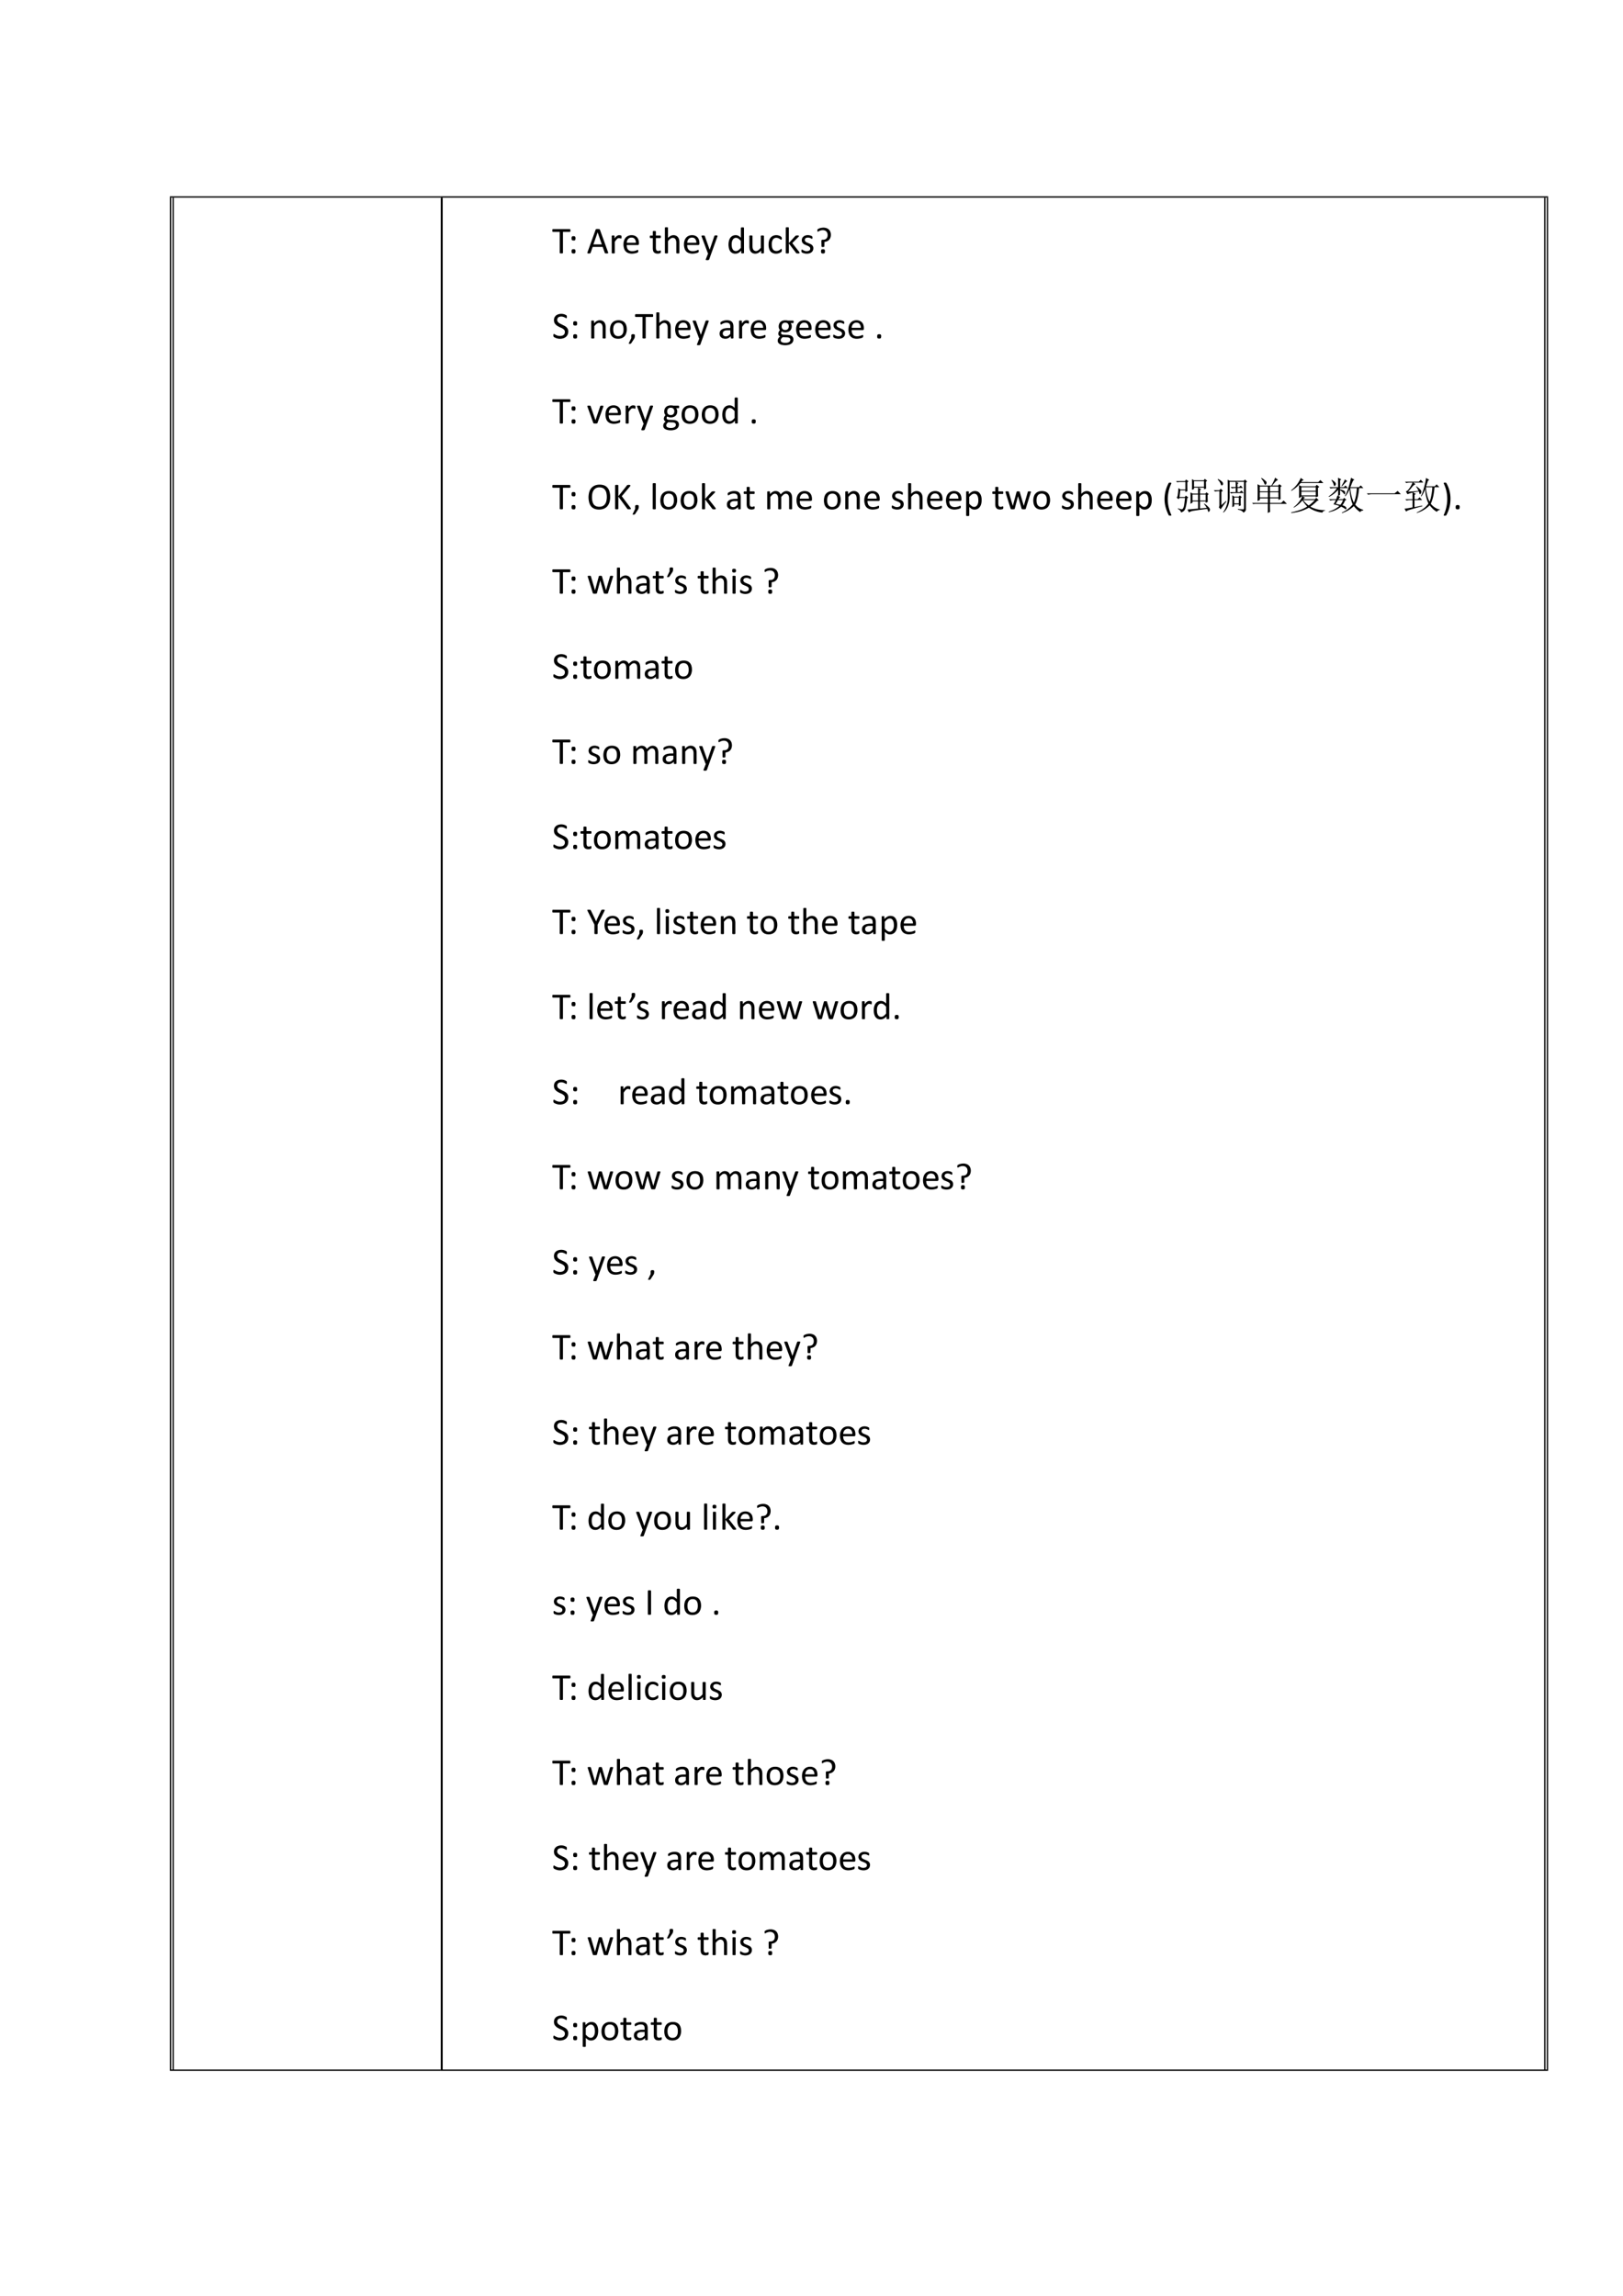 <svg xmlns="http://www.w3.org/2000/svg" xmlns:xlink="http://www.w3.org/1999/xlink" width="793.76" height="1122.56" viewBox="0 0 595.32 841.92"><clipPath id="a"><path fill-rule="evenodd" d="M162.39 758.971H566.4V72.481H162.39Z"/></clipPath><g clip-path="url(#a)"><clipPath id="b"><path fill-rule="evenodd" d="M162.38 758.976H566.4v-686.5H162.38Z"/></clipPath><g clip-path="url(#b)"><symbol id="c"><path d="M.473.599.472.583A.033.033 0 0 0 .468.57.013.013 0 0 0 .463.565.012.012 0 0 0 .456.563H.278V.016c0-.003 0-.005-.002-.007A.014.014 0 0 0 .27.004.112.112 0 0 0 .237 0a.117.117 0 0 0-.034.004.014.014 0 0 0-.007.005.012.012 0 0 0-.002.007v.547H.017L.009.565a.015.015 0 0 0-.005.006A.058.058 0 0 0 0 .6l.001.016a.057.057 0 0 0 .003.011.014.014 0 0 0 .005.007.015.015 0 0 0 .008.002h.44c.002 0 .004 0 .006-.002A.013.013 0 0 0 .468.626.033.033 0 0 0 .472.615V.599Z"/></symbol><use xlink:href="#c" transform="matrix(14.04 0 0 -14.04 202.593 92.941)"/></g><clipPath id="d"><path fill-rule="evenodd" d="M162.38 758.976H566.4v-686.5H162.38Z"/></clipPath><g clip-path="url(#d)"><symbol id="e"><path d="M.103.395C.103.385.102.375.1.369A.034.034 0 0 0 .092.35a.034.034 0 0 0-.016-.01A.105.105 0 0 0 .051.34C.041.34.032.34.026.342a.034.034 0 0 0-.016.01.04.04 0 0 0-.008.017.157.157 0 0 0 0 .054A.037.037 0 0 0 .01.44a.03.03 0 0 0 .016.01.09.09 0 0 0 .025.002c.01 0 .019 0 .025-.003A.03.03 0 0 0 .092.44.032.032 0 0 0 .1.423.127.127 0 0 0 .103.395m0-.339C.103.046.102.036.1.03A.034.034 0 0 0 .092.012a.03.03 0 0 0-.016-.01A.088.088 0 0 0 .051 0a.09.09 0 0 0-.025.003.03.03 0 0 0-.016.009.04.04 0 0 0-.008.017A.154.154 0 0 0 0 .056c0 .01 0 .02.002.027A.037.037 0 0 0 .01.101C.014.105.02.108.026.11A.09.09 0 0 0 .05.113C.061.113.07.112.076.11A.032.032 0 0 0 .1.083.124.124 0 0 0 .103.056Z"/></symbol><symbol id="f"><path d="M-2147483500-2147483500Z"/></symbol><symbol id="g"><path d="M.54.033A.054.054 0 0 0 .544.015c0-.004 0-.007-.003-.01C.538.003.534.002.527.001a.228.228 0 0 0-.062.002.018.018 0 0 0-.007.005.05.05 0 0 0-.003.007L.4.17H.138L.086.017A.03.03 0 0 0 .082.01.022.022 0 0 0 .075.004.047.047 0 0 0 .062 0a.196.196 0 0 0-.046 0 .023.023 0 0 0-.013.005C.001.008 0 .01 0 .016l.004.017.212.587A.028.028 0 0 0 .221.63a.023.023 0 0 0 .01.005C.234.636.24.636.245.637A.253.253 0 0 0 .313.634a.02.02 0 0 0 .01-.006A.024.024 0 0 0 .328.62L.54.033M.268.55.158.236h.22L.268.55Z"/></symbol><symbol id="h"><path d="M.257.426a.279.279 0 0 0-.003-.03A.018.018 0 0 0 .25.39C.25.388.247.388.245.388c-.003 0-.006 0-.01.002a.082.082 0 0 1-.013.004.132.132 0 0 1-.015.004.088.088 0 0 1-.02.002.062.062 0 0 1-.023-.004.097.097 0 0 1-.025-.017A.66.66 0 0 1 .08.304V.015L.079.008A.017.017 0 0 0 .072.004.045.045 0 0 0 .06 0a.167.167 0 0 0-.052.003A.017.017 0 0 0 0 .008.015.015 0 0 0 0 .015v.44L.001.46c.001.002.003.004.006.005A.027.027 0 0 0 .02.469.133.133 0 0 0 .065.466.011.011 0 0 0 .071.46.01.01 0 0 0 .073.455V.39a.361.361 0 0 0 .033.043c.011.01.021.02.03.025.01.007.02.011.029.014a.106.106 0 0 0 .042.003A.108.108 0 0 0 .24.469.033.033 0 0 0 .25.464.013.013 0 0 0 .254.459L.255.454A.243.243 0 0 0 .256.426Z"/></symbol><symbol id="i"><path d="M.404.26C.404.248.401.238.394.233A.032.032 0 0 0 .374.225H.085C.085.201.087.18.092.16A.127.127 0 0 1 .117.11.11.11 0 0 1 .16.077.176.176 0 0 1 .228.065a.286.286 0 0 1 .127.028A.048.048 0 0 0 .373.1.01.01 0 0 0 .378.097.01.01 0 0 0 .383.092.091.091 0 0 0 .384.048.015.015 0 0 0 .38.042.023.023 0 0 0 .377.036a.078.078 0 0 0-.016-.01A.437.437 0 0 0 .22 0a.274.274 0 0 0-.094.016.176.176 0 0 0-.11.12A.348.348 0 0 0 0 .239c0 .038.005.072.015.102.01.03.023.056.042.076.018.022.04.038.067.049A.216.216 0 0 0 .21.483.21.21 0 0 0 .299.466a.165.165 0 0 0 .094-.11.28.28 0 0 0 .011-.081V.26m-.08.024a.147.147 0 0 1-.03.1C.276.408.247.42.209.42a.113.113 0 0 1-.09-.041.136.136 0 0 1-.024-.044.179.179 0 0 1-.009-.05h.238Z"/></symbol><symbol id="j"><path d="M.287.053c0-.01 0-.017-.002-.023A.025.025 0 0 0 .28.018.038.038 0 0 0 .268.011a.186.186 0 0 0-.12-.002.098.098 0 0 0-.064.074.285.285 0 0 0-.006.066v.257H.016C.011.406.007.408.004.414A.055.055 0 0 0 0 .439l.001.016a.047.047 0 0 0 .003.01L.01.47a.015.015 0 0 0 .008.002h.06v.104L.08.583a.014.014 0 0 0 .006.005.04.04 0 0 0 .013.004A.162.162 0 0 0 .15.588.014.014 0 0 0 .156.583.011.011 0 0 0 .158.577V.473h.113L.278.47.283.465a.027.027 0 0 0 .003-.01L.287.439A.055.055 0 0 0 .283.414C.28.408.276.406.27.406H.158V.16c0-.03.005-.054.013-.07C.181.077.197.07.22.07a.093.093 0 0 1 .035.007.34.34 0 0 1 .02.007C.279.083.28.082.28.08.282.081.283.08.284.077a.042.042 0 0 0 .002-.01L.287.053Z"/></symbol><symbol id="k"><path d="M.378.015c0-.002 0-.005-.002-.007A.017.017 0 0 0 .37.004.045.045 0 0 0 .358 0a.162.162 0 0 0-.052.003A.017.017 0 0 0 .3.008a.012.012 0 0 0-.002.007v.257a.253.253 0 0 1-.006.061.125.125 0 0 1-.017.04.074.074 0 0 1-.03.025.09.09 0 0 1-.04.009.104.104 0 0 1-.061-.022.328.328 0 0 1-.063-.063V.015L.079.008A.017.017 0 0 0 .072.004.045.045 0 0 0 .06 0a.167.167 0 0 0-.052.003A.017.017 0 0 0 0 .008.015.015 0 0 0 0 .015v.652l.001.007A.014.014 0 0 0 .008.68.052.052 0 0 0 .02.682.162.162 0 0 0 .072.68.014.014 0 0 0 .08.674.012.012 0 0 0 .08.667V.404a.256.256 0 0 0 .07.054.162.162 0 0 0 .145.003.13.13 0 0 0 .048-.04A.156.156 0 0 0 .37.364a.337.337 0 0 0 .008-.08V.015Z"/></symbol><symbol id="l"><path d="M.258.178.2.016C.198.011.193.007.185.004A.11.11 0 0 0 .148 0l-.02.001a.028.028 0 0 0-.012.004.01.01 0 0 0-.005.008c0 .003 0 .007.003.012l.06.153a.025.025 0 0 0-.008.006.025.025 0 0 0-.005.01l-.157.42A.049.049 0 0 0 0 .628c0 .004.001.007.004.01a.023.023 0 0 0 .013.004.208.208 0 0 0 .06-.002.012.012 0 0 0 .006-.006.045.045 0 0 0 .005-.01L.213.273h.002l.12.354C.339.634.34.637.344.64a.03.03 0 0 0 .012.004.147.147 0 0 0 .047 0C.408.643.412.641.415.64a.011.011 0 0 0 .004-.01.048.048 0 0 0-.003-.014L.258.178Z"/></symbol><symbol id="m"><path d="M.404.021c0-.002 0-.004-.002-.006C.402.013.4.01.396.01a.12.12 0 0 0-.056 0 .014.014 0 0 0-.006.005.012.012 0 0 0-.001.006V.08A.295.295 0 0 0 .26.02.163.163 0 0 0 .18 0a.17.17 0 0 0-.083.019.16.16 0 0 0-.055.05.23.23 0 0 0-.031.076.415.415 0 0 0 .002.193c.008.03.02.057.036.078a.16.16 0 0 0 .06.05.183.183 0 0 0 .081.017C.215.483.24.477.26.466a.243.243 0 0 0 .064-.05v.256c0 .002 0 .004.002.006a.011.011 0 0 0 .007.005.109.109 0 0 0 .032.004.112.112 0 0 0 .032-.004.01.01 0 0 0 .006-.005.01.01 0 0 0 .002-.006v-.65M.324.33A.308.308 0 0 1 .26.392a.108.108 0 0 1-.064.022.09.09 0 0 1-.052-.015A.115.115 0 0 1 .109.36a.194.194 0 0 1-.02-.054A.427.427 0 0 1 .088.18.196.196 0 0 1 .106.123.11.11 0 0 1 .14.083a.106.106 0 0 1 .114.004l.033.027a.43.43 0 0 1 .036.04v.177Z"/></symbol><symbol id="n"><path d="M.379.021c0-.002 0-.004-.002-.006A.013.013 0 0 0 .371.01.044.044 0 0 0 .36.007a.145.145 0 0 0-.036 0 .043.043 0 0 0-.01.003.013.013 0 0 0-.006.005.015.015 0 0 0-.001.006V.08A.274.274 0 0 0 .23.019.17.17 0 0 0 .083.015a.131.131 0 0 0-.048.04.167.167 0 0 0-.027.058A.366.366 0 0 0 0 .194v.267l.001.006a.014.014 0 0 0 .007.005.033.033 0 0 0 .013.003.162.162 0 0 0 .051-.003A.014.014 0 0 0 .08.467.01.01 0 0 0 .081.461V.205C.081.18.083.16.086.143a.125.125 0 0 1 .018-.04.085.085 0 0 1 .029-.025.09.09 0 0 1 .04-.009c.021 0 .041.007.06.022.021.014.042.035.065.063V.46l.001.006a.014.014 0 0 0 .007.005.032.032 0 0 0 .012.003A.167.167 0 0 0 .37.472.014.014 0 0 0 .376.467.009.009 0 0 0 .38.461V.02Z"/></symbol><symbol id="o"><path d="M.347.088A.193.193 0 0 0 .344.063.029.029 0 0 0 .341.056a.045.045 0 0 0-.008-.01.128.128 0 0 0-.02-.014A.225.225 0 0 0 .196 0a.212.212 0 0 0-.084.016A.162.162 0 0 0 .05.06a.216.216 0 0 0-.037.074.365.365 0 0 0-.013.1C0 .28.005.317.016.348c.01.031.025.057.043.077.019.02.04.034.065.044A.221.221 0 0 0 .312.454.114.114 0 0 0 .33.439.05.05 0 0 0 .338.43.028.028 0 0 0 .342.422.059.059 0 0 0 .34.37C.337.365.334.363.33.363.325.363.319.365.312.37a.216.216 0 0 1-.06.035.13.13 0 0 1-.048.009.102.102 0 0 1-.09-.045.227.227 0 0 1-.03-.13.32.32 0 0 1 .008-.074.157.157 0 0 1 .024-.054A.1.1 0 0 1 .154.08.127.127 0 0 1 .206.07c.019 0 .035.003.049.009a.207.207 0 0 1 .062.038C.324.123.33.125.333.125A.01.01 0 0 0 .34.124.014.014 0 0 0 .343.117.12.12 0 0 0 .346.089Z"/></symbol><symbol id="p"><path d="M.36.016.36.009A.014.014 0 0 0 .352.004.046.046 0 0 0 .34 0a.185.185 0 0 0-.043 0 .078.078 0 0 0-.014.002.034.034 0 0 0-.01.005.051.051 0 0 0-.006.008L.081.259V.015L.079.008A.017.017 0 0 0 .072.004.045.045 0 0 0 .06 0a.167.167 0 0 0-.052.003A.017.017 0 0 0 0 .008.015.015 0 0 0 0 .015v.652l.001.007A.014.014 0 0 0 .008.68.052.052 0 0 0 .02.682.162.162 0 0 0 .072.68.014.014 0 0 0 .08.674.012.012 0 0 0 .08.667V.27l.166.183A.037.037 0 0 0 .255.46.049.049 0 0 0 .28.468.175.175 0 0 0 .333.467C.337.466.34.464.341.462A.01.01 0 0 0 .343.455.023.023 0 0 0 .34.443.062.062 0 0 0 .33.43L.17.27.35.04A.076.076 0 0 0 .357.025.018.018 0 0 0 .36.015Z"/></symbol><symbol id="q"><path d="M.311.141a.137.137 0 0 0-.013-.06.12.12 0 0 0-.035-.044.16.16 0 0 0-.055-.028.248.248 0 0 0-.114-.005.274.274 0 0 0-.067.02.09.09 0 0 0-.017.012.028.028 0 0 0-.008.013A.093.093 0 0 0 0 .073.105.105 0 0 0 .003.1a.01.01 0 0 0 .004.005.011.011 0 0 0 .007.002C.017.106.022.104.029.1A.525.525 0 0 1 .092.07.167.167 0 0 1 .177.07c.011.003.02.007.03.013a.057.057 0 0 1 .018.022C.229.112.23.123.23.134a.05.05 0 0 1-.01.032.088.088 0 0 1-.024.022.196.196 0 0 1-.035.018A10.87 10.87 0 0 1 .08.24a.163.163 0 0 0-.036.026.12.12 0 0 0-.025.036.124.124 0 0 0-.01.05c0 .018.004.034.01.05.007.016.017.03.03.041.014.012.03.022.05.03A.21.21 0 0 0 .207.48.241.241 0 0 0 .262.463.081.081 0 0 0 .277.454.022.022 0 0 0 .284.447.049.049 0 0 0 .288.431V.405a.027.027 0 0 0-.003-.01.013.013 0 0 0-.004-.006.01.01 0 0 0-.005-.001C.273.387.269.389.263.392A.211.211 0 0 1 .21.415a.139.139 0 0 1-.076 0A.067.067 0 0 1 .108.403a.057.057 0 0 1-.015-.02.065.065 0 0 1-.005-.025c0-.013.003-.024.01-.032A.095.095 0 0 1 .123.302.214.214 0 0 1 .159.285 3.48 3.48 0 0 0 .24.25.151.151 0 0 0 .276.225.11.11 0 0 0 .311.141Z"/></symbol><symbol id="r"><path d="M.353.489A.22.22 0 0 0 .34.413.155.155 0 0 0 .253.32.206.206 0 0 0 .185.303L.182.186C.182.181.179.177.172.175A.078.078 0 0 0 .147.17a.27.27 0 0 0-.018 0 .066.066 0 0 0-.012.003A.014.014 0 0 0 .11.18a.012.012 0 0 0-.002.007L.105.321.106.34a.03.03 0 0 0 .007.012.02.02 0 0 0 .012.006C.129.36.135.36.14.36h.01c.022 0 .04.004.055.01a.1.1 0 0 1 .057.066.172.172 0 0 1-.002.098.107.107 0 0 1-.063.066.151.151 0 0 1-.055.01.176.176 0 0 1-.05-.007.236.236 0 0 1-.063-.026A.033.033 0 0 0 .015.57L.008.57a.013.013 0 0 0-.004.006.043.043 0 0 0-.003.01.14.14 0 0 0 0 .037.02.02 0 0 0 .007.01A.194.194 0 0 0 .06.66a.369.369 0 0 0 .093.016.24.24 0 0 0 .09-.015.16.16 0 0 0 .098-.1.221.221 0 0 0 .012-.072M.198.056c0-.011 0-.02-.002-.027A.036.036 0 0 0 .188.012a.031.031 0 0 0-.016-.01A.086.086 0 0 0 .147 0a.09.09 0 0 0-.025.003.034.034 0 0 0-.016.009.04.04 0 0 0-.008.017.154.154 0 0 0-.002.027c0 .01 0 .02.002.027A.034.034 0 0 0 .106.1c.004.004.01.007.016.008a.09.09 0 0 0 .025.003c.01 0 .018 0 .025-.003A.031.031 0 0 0 .188.1.031.031 0 0 0 .196.083.124.124 0 0 0 .198.056Z"/></symbol><use xlink:href="#e" transform="matrix(14.04 0 0 -14.04 209.652 92.962)"/><use xlink:href="#f" transform="matrix(14.04 0 0 -14.04 30150669000 -30150669000)"/><use xlink:href="#g" transform="matrix(14.04 0 0 -14.04 215.447 92.941)"/><use xlink:href="#h" transform="matrix(14.04 0 0 -14.04 224.386 92.941)"/><use xlink:href="#i" transform="matrix(14.04 0 0 -14.04 228.692 93.03)"/><use xlink:href="#f" transform="matrix(14.04 0 0 -14.04 30150669000 -30150669000)"/><use xlink:href="#j" transform="matrix(14.04 0 0 -14.04 238.361 93.017)"/><use xlink:href="#k" transform="matrix(14.04 0 0 -14.04 243.887 92.941)"/><use xlink:href="#i" transform="matrix(14.04 0 0 -14.04 250.875 93.03)"/><use xlink:href="#l" transform="matrix(14.04 0 0 -14.04 257.308 95.395)"/><use xlink:href="#f" transform="matrix(14.04 0 0 -14.04 30150669000 -30150669000)"/><use xlink:href="#m" transform="matrix(14.04 0 0 -14.04 267.21 93.03)"/><use xlink:href="#n" transform="matrix(14.04 0 0 -14.04 274.881 93.03)"/><use xlink:href="#o" transform="matrix(14.04 0 0 -14.04 281.91 93.03)"/><use xlink:href="#p" transform="matrix(14.04 0 0 -14.04 288.225 92.941)"/><use xlink:href="#q" transform="matrix(14.04 0 0 -14.04 293.966 93.03)"/><use xlink:href="#r" transform="matrix(14.04 0 0 -14.04 299.812 92.969)"/></g><clipPath id="s"><path fill-rule="evenodd" d="M162.38 758.976H566.4v-686.5H162.38Z"/></clipPath><g clip-path="url(#s)"><use xlink:href="#f" transform="matrix(14.04 0 0 -14.04 30150669000 -30150669000)"/></g><clipPath id="t"><path fill-rule="evenodd" d="M162.38 758.976H566.4v-686.5H162.38Z"/></clipPath><g clip-path="url(#t)"><symbol id="u"><path d="M.389.187a.181.181 0 0 0-.017-.08.168.168 0 0 0-.045-.059.196.196 0 0 0-.069-.036.282.282 0 0 0-.143-.007.333.333 0 0 0-.084.03.105.105 0 0 0-.02.014.04.04 0 0 0-.009.014.129.129 0 0 0-.001.042c0 .005.002.01.003.012.001.003.003.005.005.006a.012.012 0 0 0 .007.002C.02.125.026.122.035.117A.328.328 0 0 1 .114.08a.224.224 0 0 1 .114 0A.117.117 0 0 1 .267.1c.01.009.02.02.025.033a.107.107 0 0 1 .009.044.083.083 0 0 1-.012.046.12.12 0 0 1-.033.033.257.257 0 0 1-.046.027.617.617 0 0 0-.104.052.222.222 0 0 0-.045.036.17.17 0 0 0-.033.047.165.165 0 0 0-.012.067.149.149 0 0 0 .054.123.178.178 0 0 0 .06.031.254.254 0 0 0 .16-.002A.191.191 0 0 0 .342.61.028.028 0 0 0 .35.604.023.023 0 0 0 .35.597l.002-.01A.19.19 0 0 0 .35.544.015.015 0 0 0 .346.538.01.01 0 0 0 .34.536a.04.04 0 0 0-.017.006.39.39 0 0 1-.068.031.163.163 0 0 1-.096 0A.091.091 0 0 1 .126.555.075.075 0 0 1 .107.527a.092.092 0 0 1 .006-.08.126.126 0 0 1 .033-.033.3.3 0 0 1 .046-.027A69.285 69.285 0 0 0 .297.334.204.204 0 0 0 .343.3.15.15 0 0 0 .39.187Z"/></symbol><use xlink:href="#u" transform="matrix(14.04 0 0 -14.04 202.977 124.23)"/></g><clipPath id="v"><path fill-rule="evenodd" d="M162.38 758.976H566.4v-686.5H162.38Z"/></clipPath><g clip-path="url(#v)"><use xlink:href="#e" transform="matrix(14.04 0 0 -14.04 210.252 124.162)"/></g><clipPath id="w"><path fill-rule="evenodd" d="M162.38 758.976H566.4v-686.5H162.38Z"/></clipPath><g clip-path="url(#w)"><use xlink:href="#f" transform="matrix(14.04 0 0 -14.04 30150669000 -30150669000)"/></g><clipPath id="x"><path fill-rule="evenodd" d="M162.38 758.976H566.4v-686.5H162.38Z"/></clipPath><g clip-path="url(#x)"><symbol id="y"><path d="M.378.015c0-.002 0-.005-.002-.007A.017.017 0 0 0 .37.004.045.045 0 0 0 .358 0a.162.162 0 0 0-.052.003A.017.017 0 0 0 .3.008a.012.012 0 0 0-.002.007v.257a.253.253 0 0 1-.006.061.125.125 0 0 1-.017.04.074.074 0 0 1-.03.025.09.09 0 0 1-.04.009.104.104 0 0 1-.061-.022.328.328 0 0 1-.063-.063V.015L.079.008A.017.017 0 0 0 .072.004.045.045 0 0 0 .06 0a.167.167 0 0 0-.052.003A.017.017 0 0 0 0 .008.015.015 0 0 0 0 .015v.44L.001.46c.001.002.003.004.006.005A.027.027 0 0 0 .02.469.133.133 0 0 0 .065.466.011.011 0 0 0 .071.46.01.01 0 0 0 .073.455V.396c.024.028.05.048.073.061.025.013.05.02.075.02.03 0 .054-.005.074-.016a.13.13 0 0 0 .049-.04A.156.156 0 0 0 .37.364a.334.334 0 0 0 .008-.08V.015Z"/></symbol><symbol id="z"><path d="M.44.246A.332.332 0 0 0 .424.147.216.216 0 0 0 .383.069a.191.191 0 0 0-.07-.05A.245.245 0 0 0 .214 0 .255.255 0 0 0 .12.016a.173.173 0 0 0-.067.047.199.199 0 0 0-.04.075.347.347 0 0 0-.013.1c0 .035.005.068.014.098a.192.192 0 0 0 .112.129c.028.012.06.018.098.018A.252.252 0 0 0 .318.467.172.172 0 0 0 .386.42a.199.199 0 0 0 .04-.075.333.333 0 0 0 .013-.099M.354.241a.32.32 0 0 1-.006.067.163.163 0 0 1-.022.056.106.106 0 0 1-.04.037.133.133 0 0 1-.065.015.138.138 0 0 1-.062-.013.112.112 0 0 1-.042-.036.162.162 0 0 1-.025-.055.346.346 0 0 1-.001-.137.17.17 0 0 1 .022-.056.116.116 0 0 1 .106-.051c.023 0 .044.004.06.013.018.008.032.02.043.035.011.016.02.034.025.055a.292.292 0 0 1 .007.07Z"/></symbol><symbol id="A"><path d="M.16.211A.244.244 0 0 0 .155.16.18.18 0 0 0 .131.115L.064.013A.025.025 0 0 0 .06.008.029.029 0 0 0 .05.003.095.095 0 0 0 .01.001a.015.015 0 0 0-.008.002A.006.006 0 0 0 0 .008C0 .01 0 .012.002.015l.065.134V.21c0 .01 0 .016.002.021.002.006.005.01.01.012A.037.037 0 0 0 .092.25a.133.133 0 0 0 .042 0A.033.033 0 0 0 .15.244.021.021 0 0 0 .158.232.061.061 0 0 0 .16.212Z"/></symbol><symbol id="B"><path d="M.36.021C.36.017.36.014.358.012a.027.027 0 0 0-.01-.004.102.102 0 0 0-.02-.002c-.01 0-.016 0-.021.002a.024.024 0 0 0-.011.004C.293.014.292.017.292.021v.044A.216.216 0 0 0 .227.017.169.169 0 0 0 .152 0 .202.202 0 0 0 .09.01.121.121 0 0 0 .01.077.142.142 0 0 0 0 .133C0 .159.005.18.015.198.025.216.04.232.06.244A.21.21 0 0 0 .128.27.42.42 0 0 0 .22.28h.06v.034a.17.17 0 0 1-.005.045.074.074 0 0 1-.048.052.183.183 0 0 1-.1 0A.264.264 0 0 1 .054.378.04.04 0 0 0 .038.372c-.003 0-.005 0-.007.002A.019.019 0 0 0 .025.38a.035.035 0 0 0-.003.01.096.096 0 0 0 0 .033.03.03 0 0 0 .01.013c.004.004.011.01.022.015a.295.295 0 0 0 .133.032.264.264 0 0 0 .081-.01A.12.12 0 0 0 .351.39a.25.25 0 0 0 .01-.073V.021m-.08.2H.21A.25.25 0 0 1 .155.217a.113.113 0 0 1-.04-.017A.068.068 0 0 1 .09.173.08.08 0 0 1 .083.138C.083.115.09.097.104.083a.087.087 0 0 1 .061-.02c.021 0 .04.005.059.016A.25.25 0 0 1 .28.13v.093Z"/></symbol><symbol id="C"><path d="M.416.61A.049.049 0 0 0 .411.585C.408.58.404.578.4.578H.336A.099.099 0 0 0 .36.538.174.174 0 0 0 .355.428.136.136 0 0 0 .32.377a.156.156 0 0 0-.054-.03.212.212 0 0 0-.12-.004.11.11 0 0 0-.038.018.06.06 0 0 1-.02-.046c0-.011.006-.02.016-.028A.078.078 0 0 1 .146.274L.261.27a.23.23 0 0 0 .06-.01A.143.143 0 0 0 .37.237.103.103 0 0 0 .41.15.13.13 0 0 0 .36.045.186.186 0 0 0 .293.012.384.384 0 0 0 .106.01a.193.193 0 0 0-.06.025A.095.095 0 0 0 0 .118a.125.125 0 0 0 .016.06.15.15 0 0 0 .02.026.264.264 0 0 0 .027.025.076.076 0 0 0-.047.07c0 .02.005.038.013.054s.018.03.03.042a.145.145 0 0 0-.024.04.154.154 0 0 0-.009.056.17.17 0 0 0 .013.067.143.143 0 0 0 .089.082.205.205 0 0 0 .069.01.263.263 0 0 0 .07-.007h.132C.405.643.41.64.412.634A.052.052 0 0 0 .416.61M.29.494c0 .03-.008.053-.025.07C.25.581.225.589.195.589a.1.1 0 0 1-.04-.007.083.083 0 0 1-.047-.054.126.126 0 0 1-.005-.037C.103.462.111.44.127.423a.094.094 0 0 1 .07-.025c.016 0 .03.002.041.007a.08.08 0 0 1 .046.053.115.115 0 0 1 .006.036M.33.146a.049.049 0 0 1-.023.043.115.115 0 0 1-.062.017L.13.21A.21.21 0 0 1 .089.166a.08.08 0 0 1-.008-.02.102.102 0 0 1-.002-.02C.08.105.09.089.111.078a.2.2 0 0 1 .09-.016c.025 0 .045.002.061.007.017.004.03.01.04.018.01.008.017.017.022.027.004.01.007.02.007.032Z"/></symbol><use xlink:href="#y" transform="matrix(14.04 0 0 -14.04 216.859 124.141)"/><use xlink:href="#z" transform="matrix(14.04 0 0 -14.04 223.742 124.23)"/><use xlink:href="#A" transform="matrix(14.04 0 0 -14.04 230.615 126.088)"/><use xlink:href="#c" transform="matrix(14.04 0 0 -14.04 232.943 124.141)"/><use xlink:href="#k" transform="matrix(14.04 0 0 -14.04 240.727 124.141)"/><use xlink:href="#i" transform="matrix(14.04 0 0 -14.04 247.644 124.23)"/><use xlink:href="#l" transform="matrix(14.04 0 0 -14.04 254.077 126.595)"/><use xlink:href="#f" transform="matrix(14.04 0 0 -14.04 30150669000 -30150669000)"/><use xlink:href="#B" transform="matrix(14.04 0 0 -14.04 263.952 124.23)"/><use xlink:href="#h" transform="matrix(14.04 0 0 -14.04 271.095 124.141)"/><use xlink:href="#i" transform="matrix(14.04 0 0 -14.04 275.36 124.23)"/><use xlink:href="#f" transform="matrix(14.04 0 0 -14.04 30150669000 -30150669000)"/><use xlink:href="#C" transform="matrix(14.04 0 0 -14.04 285.264 126.602)"/><use xlink:href="#i" transform="matrix(14.04 0 0 -14.04 292.025 124.23)"/><use xlink:href="#i" transform="matrix(14.04 0 0 -14.04 299.017 124.23)"/><use xlink:href="#q" transform="matrix(14.04 0 0 -14.04 305.618 124.23)"/><use xlink:href="#i" transform="matrix(14.04 0 0 -14.04 311.19 124.23)"/><use xlink:href="#f" transform="matrix(14.04 0 0 -14.04 30150669000 -30150669000)"/></g><clipPath id="D"><path fill-rule="evenodd" d="M162.38 758.976H566.4v-686.5H162.38Z"/></clipPath><g clip-path="url(#D)"><symbol id="E"><path d="M.105.058C.105.035.101.019.093.01.086.004.072 0 .052 0S.019.004.012.011C.003.02 0 .034 0 .056 0 .08.004.095.011.102.02.11.033.114.053.114c.02 0 .033-.004.04-.011C.102.095.106.08.106.058Z"/></symbol><use xlink:href="#E" transform="matrix(14.04 0 0 -14.04 321.745 124.162)"/></g><clipPath id="F"><path fill-rule="evenodd" d="M162.38 758.976H566.4v-686.5H162.38Z"/></clipPath><g clip-path="url(#F)"><use xlink:href="#f" transform="matrix(14.04 0 0 -14.04 30150669000 -30150669000)"/></g><clipPath id="G"><path fill-rule="evenodd" d="M162.38 758.976H566.4v-686.5H162.38Z"/></clipPath><g clip-path="url(#G)"><use xlink:href="#c" transform="matrix(14.04 0 0 -14.04 202.593 155.341)"/><use xlink:href="#e" transform="matrix(14.04 0 0 -14.04 209.655 155.362)"/><use xlink:href="#f" transform="matrix(14.04 0 0 -14.04 30150669000 -30150669000)"/></g><clipPath id="H"><path fill-rule="evenodd" d="M162.38 758.976H566.4v-686.5H162.38Z"/></clipPath><g clip-path="url(#H)"><symbol id="I"><path d="M.418.456V.447L.415.44.415.435.265.018a.024.024 0 0 0-.006-.01A.02.02 0 0 0 .25.004a.253.253 0 0 0-.081 0 .023.023 0 0 0-.01.006.024.024 0 0 0-.005.009l-.15.417c0 .004-.002.007-.003.01A.28.28 0 0 1 0 .452v.004C0 .458 0 .46.002.462a.012.012 0 0 0 .006.005.313.313 0 0 0 .067 0A.014.014 0 0 0 .082.46.031.031 0 0 0 .086.454L.21.092.212.086l.002.006.122.362.004.007a.018.018 0 0 0 .007.005.19.19 0 0 0 .064 0C.414.467.416.465.417.463A.01.01 0 0 0 .418.456Z"/></symbol><use xlink:href="#I" transform="matrix(14.04 0 0 -14.04 215.443 155.341)"/><use xlink:href="#i" transform="matrix(14.04 0 0 -14.04 222.081 155.43)"/><use xlink:href="#h" transform="matrix(14.04 0 0 -14.04 229.485 155.341)"/><use xlink:href="#l" transform="matrix(14.04 0 0 -14.04 233.667 157.795)"/><use xlink:href="#f" transform="matrix(14.04 0 0 -14.04 30150669000 -30150669000)"/><use xlink:href="#C" transform="matrix(14.04 0 0 -14.04 243.274 157.802)"/><use xlink:href="#z" transform="matrix(14.04 0 0 -14.04 250.014 155.43)"/><use xlink:href="#z" transform="matrix(14.04 0 0 -14.04 257.413 155.43)"/><use xlink:href="#m" transform="matrix(14.04 0 0 -14.04 264.924 155.43)"/><use xlink:href="#f" transform="matrix(14.04 0 0 -14.04 30150669000 -30150669000)"/><use xlink:href="#E" transform="matrix(14.04 0 0 -14.04 275.733 155.362)"/></g><clipPath id="J"><path fill-rule="evenodd" d="M162.38 758.976H566.4v-686.5H162.38Z"/></clipPath><g clip-path="url(#J)"><use xlink:href="#f" transform="matrix(14.04 0 0 -14.04 30150669000 -30150669000)"/></g><clipPath id="K"><path fill-rule="evenodd" d="M162.38 758.976H566.4v-686.5H162.38Z"/></clipPath><g clip-path="url(#K)"><use xlink:href="#c" transform="matrix(14.04 0 0 -14.04 202.593 186.781)"/></g><clipPath id="L"><path fill-rule="evenodd" d="M162.38 758.976H566.4v-686.5H162.38Z"/></clipPath><g clip-path="url(#L)"><symbol id="M"><path d="M.565.333A.49.49 0 0 0 .547.194.29.29 0 0 0 .493.09a.237.237 0 0 0-.09-.066A.322.322 0 0 0 .276 0a.33.33 0 0 0-.123.021.221.221 0 0 0-.086.062.266.266 0 0 0-.05.1.52.52 0 0 0 .001.275.28.28 0 0 0 .054.103c.024.029.054.05.09.066A.317.317 0 0 0 .29.65.322.322 0 0 0 .411.63.217.217 0 0 0 .497.567a.254.254 0 0 0 .05-.1.49.49 0 0 0 .018-.135M.477.327a.479.479 0 0 1-.01.1.22.22 0 0 1-.032.08.15.15 0 0 1-.059.053.2.2 0 0 1-.092.019.188.188 0 0 1-.092-.02.175.175 0 0 1-.06-.056.233.233 0 0 1-.033-.08.529.529 0 0 1 0-.198.232.232 0 0 1 .03-.081.153.153 0 0 1 .059-.053.207.207 0 0 1 .093-.018c.037 0 .067.007.093.02a.168.168 0 0 1 .06.055C.45.172.46.198.467.23c.006.031.01.063.01.098Z"/></symbol><symbol id="N"><path d="M.412.017c0-.003 0-.005-.002-.008C.41.007.407.006.404.004A.128.128 0 0 0 .369 0L.341.001a.036.036 0 0 0-.016.006.038.038 0 0 0-.009.009L.084.332V.016c0-.003 0-.005-.002-.007A.014.014 0 0 0 .075.004.112.112 0 0 0 .042 0a.117.117 0 0 0-.033.004.014.014 0 0 0-.007.005A.014.014 0 0 0 0 .016v.606C0 .625 0 .627.002.63a.012.012 0 0 0 .007.004.117.117 0 0 0 .053.003c.006 0 .01-.001.013-.003A.012.012 0 0 0 .082.63.012.012 0 0 0 .084.622v-.28l.224.28a.027.027 0 0 0 .016.012.072.072 0 0 0 .013.003.185.185 0 0 0 .042 0C.384.635.389.634.39.632.394.632.396.63.397.628A.011.011 0 0 0 .4.622.027.027 0 0 0 .396.61.1.1 0 0 0 .384.592l-.21-.25.226-.3A.087.087 0 0 0 .41.024.019.019 0 0 0 .412.017Z"/></symbol><use xlink:href="#e" transform="matrix(14.04 0 0 -14.04 209.652 186.802)"/><use xlink:href="#f" transform="matrix(14.04 0 0 -14.04 30150669000 -30150669000)"/><use xlink:href="#M" transform="matrix(14.04 0 0 -14.04 215.886 186.87)"/><use xlink:href="#N" transform="matrix(14.04 0 0 -14.04 225.625 186.781)"/><use xlink:href="#A" transform="matrix(14.04 0 0 -14.04 232.035 188.728)"/><use xlink:href="#f" transform="matrix(14.04 0 0 -14.04 30150669000 -30150669000)"/></g><clipPath id="O"><path fill-rule="evenodd" d="M162.38 758.976H566.4v-686.5H162.38Z"/></clipPath><g clip-path="url(#O)"><symbol id="P"><path d="M.08.015.08.008A.017.017 0 0 0 .072.004.045.045 0 0 0 .06 0a.167.167 0 0 0-.052.003A.017.017 0 0 0 0 .008.015.015 0 0 0 0 .015v.652l.001.007A.014.014 0 0 0 .008.68.052.052 0 0 0 .02.682.162.162 0 0 0 .072.68.014.014 0 0 0 .08.674.012.012 0 0 0 .08.667V.015Z"/></symbol><symbol id="Q"><path d="M.652.015C.652.013.652.01.65.008A.017.017 0 0 0 .644.004.045.045 0 0 0 .63 0 .162.162 0 0 0 .58.004a.017.017 0 0 0-.006.004.012.012 0 0 0-.002.007v.267a.244.244 0 0 1-.005.051.117.117 0 0 1-.016.04.073.073 0 0 1-.027.025.082.082 0 0 1-.04.009.093.093 0 0 1-.055-.022.393.393 0 0 1-.062-.063V.015c0-.002 0-.005-.002-.007A.017.017 0 0 0 .357.004.045.045 0 0 0 .345 0a.162.162 0 0 0-.052.003.017.017 0 0 0-.006.004.015.015 0 0 0-.001.007v.267A.223.223 0 0 1 .28.333a.124.124 0 0 1-.016.04.073.073 0 0 1-.066.034.093.093 0 0 1-.056-.022.367.367 0 0 1-.061-.063V.015L.079.008A.017.017 0 0 0 .072.004.045.045 0 0 0 .06 0a.167.167 0 0 0-.052.003A.017.017 0 0 0 0 .008.015.015 0 0 0 0 .015v.44L.001.46c.001.002.003.004.006.005A.027.027 0 0 0 .02.469.133.133 0 0 0 .065.466.011.011 0 0 0 .071.46.01.01 0 0 0 .073.455V.396a.283.283 0 0 0 .072.061c.023.013.047.02.07.02A.172.172 0 0 0 .265.47.128.128 0 0 0 .35.39a.475.475 0 0 0 .08.067.153.153 0 0 0 .141.004.125.125 0 0 0 .047-.04.154.154 0 0 0 .025-.058.306.306 0 0 0 .008-.07V.015Z"/></symbol><symbol id="R"><path d="M.404.417A.389.389 0 0 0 .392.313.223.223 0 0 0 .355.235.165.165 0 0 0 .214.168a.143.143 0 0 0-.069.016.505.505 0 0 0-.064.05V.017L.079.009A.014.014 0 0 0 .072.004.045.045 0 0 0 .06 0a.167.167 0 0 0-.052.003A.014.014 0 0 0 0 .009.015.015 0 0 0 0 .016v.613l.001.007C.002.638.004.64.007.641a.12.12 0 0 0 .044.002.034.034 0 0 0 .012-.002C.066.64.068.638.069.636A.01.01 0 0 0 .07.63V.57a.467.467 0 0 0 .075.06.166.166 0 0 0 .081.021C.26.651.287.645.31.633A.152.152 0 0 0 .363.582.223.223 0 0 0 .395.507a.402.402 0 0 0 .01-.09M.318.407a.383.383 0 0 1-.005.065.18.18 0 0 1-.018.056.09.09 0 0 1-.085.054.115.115 0 0 1-.062-.02A.383.383 0 0 1 .08.496V.321A.348.348 0 0 1 .145.26.105.105 0 0 1 .206.238a.09.09 0 0 1 .052.014c.014.01.026.023.035.04.01.016.016.034.02.054.004.02.006.04.006.061Z"/></symbol><symbol id="S"><path d="M.664.456.663.447A.106.106 0 0 0 .659.435L.53.018a.02.02 0 0 0-.004-.01.02.02 0 0 0-.009-.005.253.253 0 0 0-.082 0A.02.02 0 0 0 .427.01.023.023 0 0 0 .42.018L.33.336v.005L.326.336.242.018A.02.02 0 0 0 .228.003a.253.253 0 0 0-.082 0A.02.02 0 0 0 .137.01a.023.023 0 0 0-.004.009L.004.435A.106.106 0 0 0 0 .455c0 .003 0 .006.002.007a.012.012 0 0 0 .006.005.313.313 0 0 0 .066 0A.01.01 0 0 0 .082.46.03.03 0 0 0 .084.454L.19.092.191.087l.001.005.098.362.002.007A.013.013 0 0 0 .3.466a.167.167 0 0 0 .063 0A.012.012 0 0 0 .37.462.022.022 0 0 0 .372.455L.477.092V.087l.001.005.105.362.002.007a.013.013 0 0 0 .007.005.185.185 0 0 0 .063 0A.013.013 0 0 0 .663.463.01.01 0 0 0 .664.456Z"/></symbol><symbol id="T"><path d="M.177.841A.954.954 0 0 1 .176.022a.027.027 0 0 0 .002-.01c0-.003 0-.005-.003-.007a.02.02 0 0 0-.01-.004.201.201 0 0 0-.045.001.03.03 0 0 0-.008.004.97.97 0 0 0-.105.315.873.873 0 0 0 .103.534.04.04 0 0 0 .017.005.129.129 0 0 0 .036 0 .034.034 0 0 0 .01-.004A.009.009 0 0 0 .179.85L.177.84Z"/></symbol><use xlink:href="#P" transform="matrix(14.04 0 0 -14.04 239.419 186.781)"/><use xlink:href="#z" transform="matrix(14.04 0 0 -14.04 242.216 186.87)"/><use xlink:href="#z" transform="matrix(14.04 0 0 -14.04 249.657 186.87)"/><use xlink:href="#p" transform="matrix(14.04 0 0 -14.04 257.488 186.781)"/><use xlink:href="#f" transform="matrix(14.04 0 0 -14.04 30150669000 -30150669000)"/><use xlink:href="#B" transform="matrix(14.04 0 0 -14.04 266.631 186.87)"/><use xlink:href="#j" transform="matrix(14.04 0 0 -14.04 272.784 186.857)"/><use xlink:href="#f" transform="matrix(14.04 0 0 -14.04 30150669000 -30150669000)"/><use xlink:href="#Q" transform="matrix(14.04 0 0 -14.04 281.413 186.781)"/><use xlink:href="#i" transform="matrix(14.04 0 0 -14.04 292.163 186.87)"/><use xlink:href="#f" transform="matrix(14.04 0 0 -14.04 30150669000 -30150669000)"/><use xlink:href="#z" transform="matrix(14.04 0 0 -14.04 302.223 186.87)"/><use xlink:href="#y" transform="matrix(14.04 0 0 -14.04 310.054 186.781)"/><use xlink:href="#i" transform="matrix(14.04 0 0 -14.04 317.014 186.87)"/><use xlink:href="#f" transform="matrix(14.04 0 0 -14.04 30150669000 -30150669000)"/><use xlink:href="#q" transform="matrix(14.04 0 0 -14.04 327.11 186.87)"/><use xlink:href="#k" transform="matrix(14.04 0 0 -14.04 333.094 186.781)"/><use xlink:href="#i" transform="matrix(14.04 0 0 -14.04 340.053 186.87)"/><use xlink:href="#i" transform="matrix(14.04 0 0 -14.04 346.99 186.87)"/><use xlink:href="#R" transform="matrix(14.04 0 0 -14.04 354.392 189.235)"/><use xlink:href="#f" transform="matrix(14.04 0 0 -14.04 30150669000 -30150669000)"/><use xlink:href="#j" transform="matrix(14.04 0 0 -14.04 363.973 186.857)"/><use xlink:href="#S" transform="matrix(14.04 0 0 -14.04 368.814 186.781)"/><use xlink:href="#z" transform="matrix(14.04 0 0 -14.04 379.008 186.87)"/><use xlink:href="#f" transform="matrix(14.04 0 0 -14.04 30150669000 -30150669000)"/><use xlink:href="#q" transform="matrix(14.04 0 0 -14.04 389.518 186.87)"/><use xlink:href="#k" transform="matrix(14.04 0 0 -14.04 395.502 186.781)"/><use xlink:href="#i" transform="matrix(14.04 0 0 -14.04 402.461 186.87)"/><use xlink:href="#i" transform="matrix(14.04 0 0 -14.04 409.383 186.87)"/><use xlink:href="#R" transform="matrix(14.04 0 0 -14.04 416.786 189.235)"/><use xlink:href="#f" transform="matrix(14.04 0 0 -14.04 30150669000 -30150669000)"/><use xlink:href="#T" transform="matrix(14.04 0 0 -14.04 427.165 189.105)"/></g><clipPath id="U"><path fill-rule="evenodd" d="M162.38 758.976H566.4v-686.5H162.38Z"/></clipPath><g clip-path="url(#U)"><symbol id="V"><path d="M.469.816V.672H.73v.144H.47M.429.47V.313h.145v.156H.43m.195 0V.313h.148v.156H.625M.415.87.468.84h.254L.75.879l.063-.05L.78.804C.781.71.783.65.785.625L.73.605v.043H.574L.656.61.625.582v-.09h.14l.028.035L.852.48.824.457c0-.08.002-.14.004-.18L.773.254v.035H.625V.105c.068.006.126.01.176.016a.704.704 0 0 1-.074.106l.007.007A.48.48 0 0 0 .836.152C.865.126.88.104.883.086A.07.07 0 0 0 .875.039C.867.026.859.02.852.016.844.01.839.016.836.036a.343.343 0 0 1-.023.058A12.03 12.03 0 0 1 .465.047a.358.358 0 0 1-.13-.043L.298.078l.277.024v.187H.43V.258L.375.227a3.142 3.142 0 0 1 0 .296l.063-.03h.136v.155H.47V.613L.414.593a2.9 2.9 0 0 1 0 .277M0 .821h.234l.028.04.062-.047L.293.788c0-.102.001-.178.004-.23L.242.535v.043H.11L.09.402h.138l.027.04.062-.047L.29.367A1.313 1.313 0 0 0 .242.102C.224.049.185.016.125 0 .13.031.105.063.047.094L.05.109A1.1 1.1 0 0 1 .129.086C.149.08.165.085.176.098a.186.186 0 0 1 .031.078c.008.039.017.107.027.203H.09L.063.348.015.39C.03.4.042.428.046.473.053.52.057.574.06.637L.113.602h.13v.195H.073L.031.789 0 .82Z"/></symbol><symbol id="W"><path d="M.102.867.109.88A.351.351 0 0 0 .207.816C.23.798.242.78.242.758.242.737.237.724.227.718.219.715.214.712.21.712.198.71.188.725.18.754a.37.37 0 0 1-.078.113M.199.195l.121.11.012-.012A3.112 3.112 0 0 1 .18.086L.133.14c.01.015.015.033.015.054v.367h-.02A.355.355 0 0 1 .036.551L0 .586h.145l.039.039L.238.57.2.543V.195M.246.012C.326.124.367.25.367.39v.285c0 .047-.001.108-.004.183L.422.83h.36l.034.034L.871.81.84.785V.094A.085.085 0 0 0 .824.039.122.122 0 0 0 .774 0C.754.04.707.065.632.078v.02A.766.766 0 0 1 .77.086c.013.003.02.013.02.031v.688H.581L.648.773.621.75V.668h.043l.04.039.058-.062h-.14v-.11H.68l.043.043.062-.066H.547A.355.355 0 0 1 .453.5L.418.535h.156v.11H.57A.355.355 0 0 1 .477.633L.44.668h.133C.574.72.573.766.57.805H.414V.477C.424.263.371.104.254 0L.246.012m.238.133a2.9 2.9 0 0 1 0 .308L.535.418h.117l.032.031L.73.402.703.38C.703.29.704.228.707.19L.657.168v.05H.534v-.05L.485.145m.05.25V.242h.121v.153h-.12Z"/></symbol><symbol id="X"><path d="M.203.691V.563h.211V.69h-.21m.265 0V.563H.69V.69H.47M.203.54V.406h.211V.54h-.21m.265 0V.406H.69V.54H.47m-.23.363.007.012A.54.54 0 0 0 .34.848C.368.827.382.808.379.789A.058.058 0 0 0 .363.746C.355.738.35.734.348.734.338.734.327.75.316.781a.431.431 0 0 1-.078.121m.23-.664c0-.106.002-.177.005-.21L.41 0c.003.091.004.17.004.238H.082L.032.23 0 .262h.414v.12h-.21V.337L.143.312a6.128 6.128 0 0 1 0 .438L.208.715h.297a.896.896 0 0 1 .055.101c.02.042.035.077.043.106L.68.863a.213.213 0 0 1-.07-.05A2.249 2.249 0 0 1 .526.715h.157l.03.035.063-.047L.742.676c0-.16.001-.263.004-.313L.691.34v.043H.47V.262h.293l.062.062L.91.238H.47Z"/></symbol><symbol id="Y"><path d="M.27.672V.578h.375v.094H.27m0-.117V.457h.375v.098H.27m.046-.22a.668.668 0 0 1 .145-.14c.05.034.103.081.16.14H.316m-.062.58L.332.858.293.844.262.804H.71L.766.86.844.781H.25A.981.981 0 0 0 .012.578L0 .59a.795.795 0 0 1 .254.324m.113-.52L.336.38.32.359h.305L.66.395.723.332.683.316C.624.256.564.206.504.164a.757.757 0 0 1 .384-.09V.06a.077.077 0 0 1-.07-.051.764.764 0 0 0-.352.129A1.094 1.094 0 0 0 .004 0v.016c.182.036.322.087.418.152a1.06 1.06 0 0 0-.125.16A.789.789 0 0 0 .07.137L.066.148c.11.089.185.184.227.286H.27V.422L.207.39a3.7 3.7 0 0 1 0 .336L.27.695h.367l.035.04L.738.68.703.656V.543c0-.042.001-.078.004-.11L.645.41v.024H.297l.07-.04Z"/></symbol><symbol id="Z"><path d="M.246.34A4.838 4.838 0 0 1 .188.242l.12-.027a.441.441 0 0 1 .07.125H.247m-.16.527a.345.345 0 0 0 .09-.07C.186.78.19.77.19.762a.063.063 0 0 0-.015-.04C.168.71.16.704.156.704c-.008 0-.015.013-.023.04a.41.41 0 0 1-.059.116l.012.008M.422.88l.07-.047A.098.098 0 0 1 .438.793a2.17 2.17 0 0 0-.09-.094L.336.707c.05.078.078.135.086.172M.246.922l.086-.04L.301.856v-.18h.097L.441.72.508.652H.3V.617C.36.604.397.591.41.578A.049.049 0 0 0 .433.535.168.168 0 0 0 .43.504C.427.494.423.488.418.488S.404.498.391.516A.348.348 0 0 1 .3.598V.477L.254.445.309.422C.296.417.279.397.258.363h.12l.028.035.059-.05L.43.328A.5.5 0 0 0 .36.203.188.188 0 0 0 .44.168.049.049 0 0 0 .465.125C.465.107.46.098.453.098S.436.103.426.113a.5.5 0 0 1-.098.055.723.723 0 0 0-.324-.145L0 .035c.12.04.214.09.281.152a.874.874 0 0 1-.152.04C.139.242.16.28.19.34h-.05A.355.355 0 0 1 .047.328L.012.363h.187C.21.39.22.421.23.457L.25.449v.16A.76.76 0 0 0 .008.422L0 .434C.096.5.17.574.219.652h-.07A.355.355 0 0 1 .054.641L.02.676h.23C.25.77.249.852.246.922m.32-.27C.58.502.611.375.66.273c.042.089.068.215.078.38H.566m.02.269.09-.05A.083.083 0 0 1 .629.823 3.654 3.654 0 0 1 .57.676h.223L.84.723l.07-.07H.797C.78.46.747.315.695.222A.378.378 0 0 1 .906.086V.07C.856.062.831.047.828.023a.706.706 0 0 0-.168.16A.787.787 0 0 0 .352 0L.344.012c.12.054.215.126.285.215C.579.349.553.483.55.629A.687.687 0 0 0 .437.437L.426.446c.062.104.116.263.16.477Z"/></symbol><symbol id="aa"><path d="M0 .035h.727l.078.063L.89.012H.14A.407.407 0 0 1 .035 0L0 .035Z"/></symbol><symbol id="ab"><path d="M.21.36V.53A.618.618 0 0 1 .079.488L.035.563c.029.005.06.032.094.082C.163.694.19.743.21.793H.14A.355.355 0 0 1 .047.781L.012.816h.363l.05.051.067-.074H.227l.062-.04A.283.283 0 0 1 .195.673.931.931 0 0 0 .09.555c.08.002.173.009.277.02a.486.486 0 0 1-.066.113l.012.007A.587.587 0 0 0 .41.613C.431.593.441.572.441.551.441.53.435.514.421.504.412.494.406.488.403.488.397.488.395.491.395.496L.375.56A9.799 9.799 0 0 1 .223.535L.297.496.262.473V.359h.082l.05.051.067-.074h-.2V.152c.048.008.114.021.2.04L.465.175A8.89 8.89 0 0 1 .098.07.18.18 0 0 1 .043.035L0 .11c.078.01.148.023.21.036v.19H.149a.355.355 0 0 1-.093-.01L.02.358h.19M.56.672C.564.592.576.518.594.453a.734.734 0 0 1 .062-.16c.021.052.037.11.047.176.013.065.021.133.024.203H.559m.226 0A2.416 2.416 0 0 0 .754.449 1.032 1.032 0 0 0 .687.24.445.445 0 0 1 .81.132a.28.28 0 0 1 .113-.04V.079a.099.099 0 0 1-.078-.05.64.64 0 0 0-.102.074 1.196 1.196 0 0 0-.086.097.769.769 0 0 0-.332-.2L.32.013C.383.04.443.076.5.117a.52.52 0 0 1 .125.13.917.917 0 0 0-.082.383.844.844 0 0 0-.102-.2L.43.438c.034.07.062.152.086.246.026.093.041.17.046.23l.086-.05L.613.84.566.695H.79l.05.051L.91.672H.785Z"/></symbol><use xlink:href="#V" transform="matrix(14.04 0 0 -14.04 431.387 187.947)"/><use xlink:href="#W" transform="matrix(14.04 0 0 -14.04 445.208 188.001)"/><use xlink:href="#X" transform="matrix(14.04 0 0 -14.04 459.248 188.111)"/><use xlink:href="#Y" transform="matrix(14.04 0 0 -14.04 473.562 188.111)"/><use xlink:href="#Z" transform="matrix(14.04 0 0 -14.04 487.328 188.166)"/><use xlink:href="#aa" transform="matrix(14.04 0 0 -14.04 501.351 181.42)"/><use xlink:href="#ab" transform="matrix(14.04 0 0 -14.04 515.172 188.111)"/></g><clipPath id="ac"><path fill-rule="evenodd" d="M162.38 758.976H566.4v-686.5H162.38Z"/></clipPath><g clip-path="url(#ac)"><symbol id="ad"><path d="M.178.43A.873.873 0 0 0 .067.007.045.045 0 0 0 .048 0a.201.201 0 0 0-.035 0 .02.02 0 0 0-.01.004A.008.008 0 0 0 0 .012a1.021 1.021 0 0 1 .094.42.952.952 0 0 1-.092.41A.016.016 0 0 0 0 .85c0 .002.002.004.005.006a.034.034 0 0 0 .01.004.124.124 0 0 0 .046-.001.023.023 0 0 0 .007-.004.814.814 0 0 0 .11-.425Z"/></symbol><use xlink:href="#ad" transform="matrix(14.04 0 0 -14.04 529.536 189.105)"/></g><clipPath id="ae"><path fill-rule="evenodd" d="M162.38 758.976H566.4v-686.5H162.38Z"/></clipPath><g clip-path="url(#ae)"><use xlink:href="#E" transform="matrix(14.04 0 0 -14.04 533.935 186.802)"/><use xlink:href="#f" transform="matrix(14.04 0 0 -14.04 30150669000 -30150669000)"/></g><clipPath id="af"><path fill-rule="evenodd" d="M162.38 758.976H566.4v-686.5H162.38Z"/></clipPath><g clip-path="url(#af)"><use xlink:href="#f" transform="matrix(14.04 0 0 -14.04 30150669000 -30150669000)"/></g><clipPath id="ag"><path fill-rule="evenodd" d="M162.38 758.976H566.4v-686.5H162.38Z"/></clipPath><g clip-path="url(#ag)"><use xlink:href="#c" transform="matrix(14.04 0 0 -14.04 202.593 217.741)"/></g><clipPath id="ah"><path fill-rule="evenodd" d="M162.38 758.976H566.4v-686.5H162.38Z"/></clipPath><g clip-path="url(#ah)"><use xlink:href="#e" transform="matrix(14.04 0 0 -14.04 209.652 217.762)"/><use xlink:href="#f" transform="matrix(14.04 0 0 -14.04 30150669000 -30150669000)"/><use xlink:href="#S" transform="matrix(14.04 0 0 -14.04 215.57 217.741)"/><use xlink:href="#k" transform="matrix(14.04 0 0 -14.04 226.295 217.741)"/><use xlink:href="#B" transform="matrix(14.04 0 0 -14.04 233.248 217.83)"/><use xlink:href="#j" transform="matrix(14.04 0 0 -14.04 239.428 217.817)"/></g><clipPath id="ai"><path fill-rule="evenodd" d="M162.38 758.976H566.4v-686.5H162.38Z"/></clipPath><g clip-path="url(#ai)"><symbol id="aj"><path d="M.16.211A.244.244 0 0 0 .155.16.173.173 0 0 0 .131.115l-.067-.1A.036.036 0 0 0 .051.002.066.066 0 0 0 .025 0H.01a.025.025 0 0 0-.008.003A.008.008 0 0 0 0 .008C0 .01 0 .012.002.015L.067.15v.062c0 .009 0 .016.002.02.002.006.005.01.01.013A.033.033 0 0 0 .092.25a.133.133 0 0 0 .042 0A.03.03 0 0 0 .15.244.024.024 0 0 0 .158.232.06.06 0 0 0 .16.212Z"/></symbol><use xlink:href="#aj" transform="matrix(14.04 0 0 -14.04 244.658 211.633)"/></g><clipPath id="ak"><path fill-rule="evenodd" d="M162.38 758.976H566.4v-686.5H162.38Z"/></clipPath><g clip-path="url(#ak)"><symbol id="al"><path d="M.09.015C.09.013.09.01.088.008A.017.017 0 0 0 .082.004.045.045 0 0 0 .07 0a.167.167 0 0 0-.052.003.017.017 0 0 0-.007.004.015.015 0 0 0-.001.007v.44L.01.46a.014.014 0 0 0 .007.005.052.052 0 0 0 .012.003.162.162 0 0 0 .052-.003A.014.014 0 0 0 .088.46.011.011 0 0 0 .09.455v-.44M.1.603C.1.584.096.571.089.564.082.558.069.554.049.554.03.554.017.557.01.564.003.571 0 .584 0 .602c0 .019.004.032.01.039.008.006.021.01.04.01C.07.65.082.647.09.64.096.634.099.62.099.603Z"/></symbol><use xlink:href="#q" transform="matrix(14.04 0 0 -14.04 247.565 217.83)"/><use xlink:href="#f" transform="matrix(14.04 0 0 -14.04 30150669000 -30150669000)"/><use xlink:href="#j" transform="matrix(14.04 0 0 -14.04 255.899 217.817)"/><use xlink:href="#k" transform="matrix(14.04 0 0 -14.04 261.383 217.741)"/><use xlink:href="#al" transform="matrix(14.04 0 0 -14.04 268.56 217.741)"/><use xlink:href="#q" transform="matrix(14.04 0 0 -14.04 271.433 217.83)"/><use xlink:href="#f" transform="matrix(14.04 0 0 -14.04 30150669000 -30150669000)"/><use xlink:href="#r" transform="matrix(14.04 0 0 -14.04 280.452 217.769)"/></g><clipPath id="am"><path fill-rule="evenodd" d="M162.38 758.976H566.4v-686.5H162.38Z"/></clipPath><g clip-path="url(#am)"><use xlink:href="#f" transform="matrix(14.04 0 0 -14.04 30150669000 -30150669000)"/></g><clipPath id="an"><path fill-rule="evenodd" d="M162.38 758.976H566.4v-686.5H162.38Z"/></clipPath><g clip-path="url(#an)"><use xlink:href="#u" transform="matrix(14.04 0 0 -14.04 202.977 249.03)"/></g><clipPath id="ao"><path fill-rule="evenodd" d="M162.38 758.976H566.4v-686.5H162.38Z"/></clipPath><g clip-path="url(#ao)"><use xlink:href="#e" transform="matrix(14.04 0 0 -14.04 210.252 248.962)"/></g><clipPath id="ap"><path fill-rule="evenodd" d="M162.38 758.976H566.4v-686.5H162.38Z"/></clipPath><g clip-path="url(#ap)"><use xlink:href="#j" transform="matrix(14.04 0 0 -14.04 212.916 249.017)"/><use xlink:href="#z" transform="matrix(14.04 0 0 -14.04 217.87 249.03)"/><use xlink:href="#Q" transform="matrix(14.04 0 0 -14.04 225.701 248.941)"/><use xlink:href="#B" transform="matrix(14.04 0 0 -14.04 236.5 249.03)"/><use xlink:href="#j" transform="matrix(14.04 0 0 -14.04 242.681 249.017)"/><use xlink:href="#z" transform="matrix(14.04 0 0 -14.04 247.635 249.03)"/></g><clipPath id="aq"><path fill-rule="evenodd" d="M162.38 758.976H566.4v-686.5H162.38Z"/></clipPath><g clip-path="url(#aq)"><use xlink:href="#f" transform="matrix(14.04 0 0 -14.04 30150669000 -30150669000)"/></g><clipPath id="ar"><path fill-rule="evenodd" d="M162.38 758.976H566.4v-686.5H162.38Z"/></clipPath><g clip-path="url(#ar)"><use xlink:href="#f" transform="matrix(14.04 0 0 -14.04 30150669000 -30150669000)"/></g><clipPath id="as"><path fill-rule="evenodd" d="M162.38 758.976H566.4v-686.5H162.38Z"/></clipPath><g clip-path="url(#as)"><use xlink:href="#c" transform="matrix(14.04 0 0 -14.04 202.593 280.171)"/><use xlink:href="#e" transform="matrix(14.04 0 0 -14.04 209.655 280.192)"/><use xlink:href="#f" transform="matrix(14.04 0 0 -14.04 30150669000 -30150669000)"/></g><clipPath id="at"><path fill-rule="evenodd" d="M162.38 758.976H566.4v-686.5H162.38Z"/></clipPath><g clip-path="url(#at)"><use xlink:href="#q" transform="matrix(14.04 0 0 -14.04 215.765 280.26)"/><use xlink:href="#z" transform="matrix(14.04 0 0 -14.04 221.317 280.26)"/><use xlink:href="#f" transform="matrix(14.04 0 0 -14.04 30150669000 -30150669000)"/><use xlink:href="#Q" transform="matrix(14.04 0 0 -14.04 232.32 280.171)"/><use xlink:href="#B" transform="matrix(14.04 0 0 -14.04 243.064 280.26)"/><use xlink:href="#y" transform="matrix(14.04 0 0 -14.04 250.208 280.171)"/><use xlink:href="#l" transform="matrix(14.04 0 0 -14.04 256.468 282.625)"/></g><clipPath id="au"><path fill-rule="evenodd" d="M162.38 758.976H566.4v-686.5H162.38Z"/></clipPath><g clip-path="url(#au)"><use xlink:href="#r" transform="matrix(14.04 0 0 -14.04 263.522 280.199)"/></g><clipPath id="av"><path fill-rule="evenodd" d="M162.38 758.976H566.4v-686.5H162.38Z"/></clipPath><g clip-path="url(#av)"><use xlink:href="#f" transform="matrix(14.04 0 0 -14.04 30150669000 -30150669000)"/></g><clipPath id="aw"><path fill-rule="evenodd" d="M162.38 758.976H566.4v-686.5H162.38Z"/></clipPath><g clip-path="url(#aw)"><use xlink:href="#u" transform="matrix(14.04 0 0 -14.04 202.977 311.46)"/></g><clipPath id="ax"><path fill-rule="evenodd" d="M162.38 758.976H566.4v-686.5H162.38Z"/></clipPath><g clip-path="url(#ax)"><use xlink:href="#e" transform="matrix(14.04 0 0 -14.04 210.252 311.392)"/></g><clipPath id="ay"><path fill-rule="evenodd" d="M162.38 758.976H566.4v-686.5H162.38Z"/></clipPath><g clip-path="url(#ay)"><use xlink:href="#j" transform="matrix(14.04 0 0 -14.04 212.916 311.447)"/><use xlink:href="#z" transform="matrix(14.04 0 0 -14.04 217.87 311.46)"/><use xlink:href="#Q" transform="matrix(14.04 0 0 -14.04 225.701 311.371)"/><use xlink:href="#B" transform="matrix(14.04 0 0 -14.04 236.5 311.46)"/><use xlink:href="#j" transform="matrix(14.04 0 0 -14.04 242.681 311.447)"/><use xlink:href="#z" transform="matrix(14.04 0 0 -14.04 247.635 311.46)"/><use xlink:href="#i" transform="matrix(14.04 0 0 -14.04 255.054 311.46)"/><use xlink:href="#q" transform="matrix(14.04 0 0 -14.04 261.74 311.46)"/></g><clipPath id="az"><path fill-rule="evenodd" d="M162.38 758.976H566.4v-686.5H162.38Z"/></clipPath><g clip-path="url(#az)"><use xlink:href="#f" transform="matrix(14.04 0 0 -14.04 30150669000 -30150669000)"/></g><clipPath id="aA"><path fill-rule="evenodd" d="M162.38 758.976H566.4v-686.5H162.38Z"/></clipPath><g clip-path="url(#aA)"><use xlink:href="#c" transform="matrix(14.04 0 0 -14.04 202.593 342.571)"/></g><clipPath id="aB"><path fill-rule="evenodd" d="M162.38 758.976H566.4v-686.5H162.38Z"/></clipPath><g clip-path="url(#aB)"><symbol id="aC"><path d="M.27.249V.016L.27.009A.014.014 0 0 0 .262.004.117.117 0 0 0 .229 0a.12.12 0 0 0-.034.004.014.014 0 0 0-.007.005.012.012 0 0 0-.002.007v.233L.007.605a.093.093 0 0 0-.006.018C0 .627 0 .63.003.633.006.634.01.635.016.636A.272.272 0 0 0 .08.634.014.014 0 0 0 .088.629.03.03 0 0 0 .093.62L.181.44A1.762 1.762 0 0 0 .23.33a2.797 2.797 0 0 0 .047.109l.088.183A.028.028 0 0 0 .37.629a.016.016 0 0 0 .008.005.053.053 0 0 0 .013.003.185.185 0 0 0 .048 0C.446.635.451.633.453.631.456.63.457.626.456.622A.063.063 0 0 0 .449.605L.271.249Z"/></symbol><use xlink:href="#e" transform="matrix(14.04 0 0 -14.04 209.652 342.592)"/><use xlink:href="#f" transform="matrix(14.04 0 0 -14.04 30150669000 -30150669000)"/><use xlink:href="#aC" transform="matrix(14.04 0 0 -14.04 215.418 342.571)"/><use xlink:href="#i" transform="matrix(14.04 0 0 -14.04 221.728 342.66)"/><use xlink:href="#q" transform="matrix(14.04 0 0 -14.04 228.37 342.66)"/><use xlink:href="#A" transform="matrix(14.04 0 0 -14.04 233.593 344.518)"/><use xlink:href="#f" transform="matrix(14.04 0 0 -14.04 30150669000 -30150669000)"/><use xlink:href="#P" transform="matrix(14.04 0 0 -14.04 240.98 342.571)"/><use xlink:href="#al" transform="matrix(14.04 0 0 -14.04 244.073 342.571)"/><use xlink:href="#q" transform="matrix(14.04 0 0 -14.04 246.946 342.66)"/><use xlink:href="#j" transform="matrix(14.04 0 0 -14.04 252.036 342.647)"/><use xlink:href="#i" transform="matrix(14.04 0 0 -14.04 257.01 342.66)"/><use xlink:href="#y" transform="matrix(14.04 0 0 -14.04 264.414 342.571)"/><use xlink:href="#f" transform="matrix(14.04 0 0 -14.04 30150669000 -30150669000)"/><use xlink:href="#j" transform="matrix(14.04 0 0 -14.04 273.995 342.647)"/><use xlink:href="#z" transform="matrix(14.04 0 0 -14.04 278.948 342.66)"/><use xlink:href="#f" transform="matrix(14.04 0 0 -14.04 30150669000 -30150669000)"/><use xlink:href="#j" transform="matrix(14.04 0 0 -14.04 289.13 342.647)"/><use xlink:href="#k" transform="matrix(14.04 0 0 -14.04 294.656 342.571)"/><use xlink:href="#i" transform="matrix(14.04 0 0 -14.04 301.531 342.66)"/><use xlink:href="#f" transform="matrix(14.04 0 0 -14.04 30150669000 -30150669000)"/><use xlink:href="#j" transform="matrix(14.04 0 0 -14.04 311.2 342.647)"/><use xlink:href="#B" transform="matrix(14.04 0 0 -14.04 316.168 342.66)"/><use xlink:href="#R" transform="matrix(14.04 0 0 -14.04 323.41 345.025)"/><use xlink:href="#i" transform="matrix(14.04 0 0 -14.04 330.313 342.66)"/></g><clipPath id="aD"><path fill-rule="evenodd" d="M162.38 758.976H566.4v-686.5H162.38Z"/></clipPath><g clip-path="url(#aD)"><use xlink:href="#f" transform="matrix(14.04 0 0 -14.04 30150669000 -30150669000)"/></g><clipPath id="aE"><path fill-rule="evenodd" d="M162.38 758.976H566.4v-686.5H162.38Z"/></clipPath><g clip-path="url(#aE)"><use xlink:href="#c" transform="matrix(14.04 0 0 -14.04 202.593 373.771)"/></g><clipPath id="aF"><path fill-rule="evenodd" d="M162.38 758.976H566.4v-686.5H162.38Z"/></clipPath><g clip-path="url(#aF)"><use xlink:href="#e" transform="matrix(14.04 0 0 -14.04 209.652 373.792)"/><use xlink:href="#f" transform="matrix(14.04 0 0 -14.04 30150669000 -30150669000)"/><use xlink:href="#P" transform="matrix(14.04 0 0 -14.04 216.256 373.771)"/><use xlink:href="#i" transform="matrix(14.04 0 0 -14.04 219.074 373.86)"/><use xlink:href="#j" transform="matrix(14.04 0 0 -14.04 225.514 373.847)"/></g><clipPath id="aG"><path fill-rule="evenodd" d="M162.38 758.976H566.4v-686.5H162.38Z"/></clipPath><g clip-path="url(#aG)"><use xlink:href="#aj" transform="matrix(14.04 0 0 -14.04 230.738 367.663)"/></g><clipPath id="aH"><path fill-rule="evenodd" d="M162.38 758.976H566.4v-686.5H162.38Z"/></clipPath><g clip-path="url(#aH)"><use xlink:href="#q" transform="matrix(14.04 0 0 -14.04 233.645 373.86)"/><use xlink:href="#f" transform="matrix(14.04 0 0 -14.04 30150669000 -30150669000)"/><use xlink:href="#h" transform="matrix(14.04 0 0 -14.04 242.802 373.771)"/><use xlink:href="#i" transform="matrix(14.04 0 0 -14.04 247.052 373.86)"/><use xlink:href="#B" transform="matrix(14.04 0 0 -14.04 253.882 373.86)"/><use xlink:href="#m" transform="matrix(14.04 0 0 -14.04 260.508 373.86)"/><use xlink:href="#f" transform="matrix(14.04 0 0 -14.04 30150669000 -30150669000)"/><use xlink:href="#y" transform="matrix(14.04 0 0 -14.04 271.443 373.771)"/><use xlink:href="#i" transform="matrix(14.04 0 0 -14.04 278.347 373.86)"/><use xlink:href="#S" transform="matrix(14.04 0 0 -14.04 284.91 373.771)"/><use xlink:href="#f" transform="matrix(14.04 0 0 -14.04 30150669000 -30150669000)"/><use xlink:href="#S" transform="matrix(14.04 0 0 -14.04 298.122 373.771)"/><use xlink:href="#z" transform="matrix(14.04 0 0 -14.04 308.33 373.86)"/><use xlink:href="#h" transform="matrix(14.04 0 0 -14.04 316.16 373.771)"/><use xlink:href="#m" transform="matrix(14.04 0 0 -14.04 320.487 373.86)"/><use xlink:href="#E" transform="matrix(14.04 0 0 -14.04 328.18 373.792)"/><use xlink:href="#f" transform="matrix(14.04 0 0 -14.04 30150669000 -30150669000)"/></g><clipPath id="aI"><path fill-rule="evenodd" d="M162.38 758.976H566.4v-686.5H162.38Z"/></clipPath><g clip-path="url(#aI)"><use xlink:href="#f" transform="matrix(14.04 0 0 -14.04 30150669000 -30150669000)"/></g><clipPath id="aJ"><path fill-rule="evenodd" d="M162.38 758.976H566.4v-686.5H162.38Z"/></clipPath><g clip-path="url(#aJ)"><use xlink:href="#u" transform="matrix(14.04 0 0 -14.04 202.977 405.06)"/></g><clipPath id="aK"><path fill-rule="evenodd" d="M162.38 758.976H566.4v-686.5H162.38Z"/></clipPath><g clip-path="url(#aK)"><use xlink:href="#e" transform="matrix(14.04 0 0 -14.04 210.252 404.992)"/><use xlink:href="#f" transform="matrix(14.04 0 0 -14.04 30150669000 -30150669000)"/><use xlink:href="#f" transform="matrix(14.04 0 0 -14.04 30150669000 -30150669000)"/><use xlink:href="#h" transform="matrix(14.04 0 0 -14.04 227.64 404.971)"/><use xlink:href="#i" transform="matrix(14.04 0 0 -14.04 231.903 405.06)"/><use xlink:href="#B" transform="matrix(14.04 0 0 -14.04 238.734 405.06)"/><use xlink:href="#m" transform="matrix(14.04 0 0 -14.04 245.36 405.06)"/></g><clipPath id="aL"><path fill-rule="evenodd" d="M162.38 758.976H566.4v-686.5H162.38Z"/></clipPath><g clip-path="url(#aL)"><use xlink:href="#f" transform="matrix(14.04 0 0 -14.04 30150669000 -30150669000)"/></g><clipPath id="aM"><path fill-rule="evenodd" d="M162.38 758.976H566.4v-686.5H162.38Z"/></clipPath><g clip-path="url(#aM)"><use xlink:href="#j" transform="matrix(14.04 0 0 -14.04 255.396 405.047)"/><use xlink:href="#z" transform="matrix(14.04 0 0 -14.04 260.35 405.06)"/><use xlink:href="#Q" transform="matrix(14.04 0 0 -14.04 268.181 404.971)"/><use xlink:href="#B" transform="matrix(14.04 0 0 -14.04 278.98 405.06)"/><use xlink:href="#j" transform="matrix(14.04 0 0 -14.04 285.161 405.047)"/><use xlink:href="#z" transform="matrix(14.04 0 0 -14.04 290.115 405.06)"/><use xlink:href="#i" transform="matrix(14.04 0 0 -14.04 297.534 405.06)"/><use xlink:href="#q" transform="matrix(14.04 0 0 -14.04 304.22 405.06)"/></g><clipPath id="aN"><path fill-rule="evenodd" d="M162.38 758.976H566.4v-686.5H162.38Z"/></clipPath><g clip-path="url(#aN)"><use xlink:href="#E" transform="matrix(14.04 0 0 -14.04 310.205 404.992)"/><use xlink:href="#f" transform="matrix(14.04 0 0 -14.04 30150669000 -30150669000)"/></g><clipPath id="aO"><path fill-rule="evenodd" d="M162.38 758.976H566.4v-686.5H162.38Z"/></clipPath><g clip-path="url(#aO)"><use xlink:href="#f" transform="matrix(14.04 0 0 -14.04 30150669000 -30150669000)"/></g><clipPath id="aP"><path fill-rule="evenodd" d="M162.38 758.976H566.4v-686.5H162.38Z"/></clipPath><g clip-path="url(#aP)"><use xlink:href="#c" transform="matrix(14.04 0 0 -14.04 202.593 436.171)"/></g><clipPath id="aQ"><path fill-rule="evenodd" d="M162.38 758.976H566.4v-686.5H162.38Z"/></clipPath><g clip-path="url(#aQ)"><use xlink:href="#e" transform="matrix(14.04 0 0 -14.04 209.652 436.192)"/><use xlink:href="#f" transform="matrix(14.04 0 0 -14.04 30150669000 -30150669000)"/></g><clipPath id="aR"><path fill-rule="evenodd" d="M162.38 758.976H566.4v-686.5H162.38Z"/></clipPath><g clip-path="url(#aR)"><use xlink:href="#S" transform="matrix(14.04 0 0 -14.04 215.573 436.171)"/><use xlink:href="#z" transform="matrix(14.04 0 0 -14.04 225.781 436.26)"/><use xlink:href="#S" transform="matrix(14.04 0 0 -14.04 232.927 436.171)"/><use xlink:href="#f" transform="matrix(14.04 0 0 -14.04 30150669000 -30150669000)"/><use xlink:href="#q" transform="matrix(14.04 0 0 -14.04 246.344 436.26)"/><use xlink:href="#z" transform="matrix(14.04 0 0 -14.04 251.812 436.26)"/><use xlink:href="#f" transform="matrix(14.04 0 0 -14.04 30150669000 -30150669000)"/><use xlink:href="#Q" transform="matrix(14.04 0 0 -14.04 262.816 436.171)"/><use xlink:href="#B" transform="matrix(14.04 0 0 -14.04 273.545 436.26)"/><use xlink:href="#y" transform="matrix(14.04 0 0 -14.04 280.688 436.171)"/><use xlink:href="#l" transform="matrix(14.04 0 0 -14.04 286.949 438.625)"/><use xlink:href="#f" transform="matrix(14.04 0 0 -14.04 30150669000 -30150669000)"/><use xlink:href="#j" transform="matrix(14.04 0 0 -14.04 296.419 436.247)"/><use xlink:href="#z" transform="matrix(14.04 0 0 -14.04 301.373 436.26)"/><use xlink:href="#Q" transform="matrix(14.04 0 0 -14.04 309.204 436.171)"/><use xlink:href="#B" transform="matrix(14.04 0 0 -14.04 320.003 436.26)"/><use xlink:href="#j" transform="matrix(14.04 0 0 -14.04 326.184 436.247)"/><use xlink:href="#z" transform="matrix(14.04 0 0 -14.04 331.137 436.26)"/><use xlink:href="#i" transform="matrix(14.04 0 0 -14.04 338.557 436.26)"/><use xlink:href="#q" transform="matrix(14.04 0 0 -14.04 345.242 436.26)"/></g><clipPath id="aS"><path fill-rule="evenodd" d="M162.38 758.976H566.4v-686.5H162.38Z"/></clipPath><g clip-path="url(#aS)"><use xlink:href="#r" transform="matrix(14.04 0 0 -14.04 351.142 436.199)"/></g><clipPath id="aT"><path fill-rule="evenodd" d="M162.38 758.976H566.4v-686.5H162.38Z"/></clipPath><g clip-path="url(#aT)"><use xlink:href="#f" transform="matrix(14.04 0 0 -14.04 30150669000 -30150669000)"/></g><clipPath id="aU"><path fill-rule="evenodd" d="M162.38 758.976H566.4v-686.5H162.38Z"/></clipPath><g clip-path="url(#aU)"><use xlink:href="#u" transform="matrix(14.04 0 0 -14.04 202.977 467.48)"/></g><clipPath id="aV"><path fill-rule="evenodd" d="M162.38 758.976H566.4v-686.5H162.38Z"/></clipPath><g clip-path="url(#aV)"><use xlink:href="#e" transform="matrix(14.04 0 0 -14.04 210.252 467.412)"/><use xlink:href="#f" transform="matrix(14.04 0 0 -14.04 30150669000 -30150669000)"/><use xlink:href="#l" transform="matrix(14.04 0 0 -14.04 216.04 469.845)"/><use xlink:href="#i" transform="matrix(14.04 0 0 -14.04 222.679 467.48)"/><use xlink:href="#q" transform="matrix(14.04 0 0 -14.04 229.322 467.48)"/><use xlink:href="#f" transform="matrix(14.04 0 0 -14.04 30150669000 -30150669000)"/><use xlink:href="#A" transform="matrix(14.04 0 0 -14.04 237.717 469.338)"/></g><clipPath id="aW"><path fill-rule="evenodd" d="M162.38 758.976H566.4v-686.5H162.38Z"/></clipPath><g clip-path="url(#aW)"><use xlink:href="#f" transform="matrix(14.04 0 0 -14.04 30150669000 -30150669000)"/></g><clipPath id="aX"><path fill-rule="evenodd" d="M162.38 758.976H566.4v-686.5H162.38Z"/></clipPath><g clip-path="url(#aX)"><use xlink:href="#c" transform="matrix(14.04 0 0 -14.04 202.593 498.591)"/></g><clipPath id="aY"><path fill-rule="evenodd" d="M162.38 758.976H566.4v-686.5H162.38Z"/></clipPath><g clip-path="url(#aY)"><use xlink:href="#e" transform="matrix(14.04 0 0 -14.04 209.652 498.612)"/><use xlink:href="#f" transform="matrix(14.04 0 0 -14.04 30150669000 -30150669000)"/></g><clipPath id="aZ"><path fill-rule="evenodd" d="M162.38 758.976H566.4v-686.5H162.38Z"/></clipPath><g clip-path="url(#aZ)"><use xlink:href="#S" transform="matrix(14.04 0 0 -14.04 215.573 498.591)"/><use xlink:href="#k" transform="matrix(14.04 0 0 -14.04 226.298 498.591)"/><use xlink:href="#B" transform="matrix(14.04 0 0 -14.04 233.25 498.68)"/><use xlink:href="#j" transform="matrix(14.04 0 0 -14.04 239.43 498.667)"/><use xlink:href="#f" transform="matrix(14.04 0 0 -14.04 30150669000 -30150669000)"/><use xlink:href="#B" transform="matrix(14.04 0 0 -14.04 247.641 498.68)"/><use xlink:href="#h" transform="matrix(14.04 0 0 -14.04 254.785 498.591)"/><use xlink:href="#i" transform="matrix(14.04 0 0 -14.04 259.049 498.68)"/><use xlink:href="#f" transform="matrix(14.04 0 0 -14.04 30150669000 -30150669000)"/><use xlink:href="#j" transform="matrix(14.04 0 0 -14.04 268.718 498.667)"/><use xlink:href="#k" transform="matrix(14.04 0 0 -14.04 274.328 498.591)"/><use xlink:href="#i" transform="matrix(14.04 0 0 -14.04 281.232 498.68)"/><use xlink:href="#l" transform="matrix(14.04 0 0 -14.04 287.665 501.045)"/></g><clipPath id="ba"><path fill-rule="evenodd" d="M162.38 758.976H566.4v-686.5H162.38Z"/></clipPath><g clip-path="url(#ba)"><use xlink:href="#r" transform="matrix(14.04 0 0 -14.04 294.722 498.619)"/></g><clipPath id="bb"><path fill-rule="evenodd" d="M162.38 758.976H566.4v-686.5H162.38Z"/></clipPath><g clip-path="url(#bb)"><use xlink:href="#f" transform="matrix(14.04 0 0 -14.04 30150669000 -30150669000)"/></g><clipPath id="bc"><path fill-rule="evenodd" d="M162.38 758.976H566.4v-686.5H162.38Z"/></clipPath><g clip-path="url(#bc)"><use xlink:href="#u" transform="matrix(14.04 0 0 -14.04 202.977 529.88)"/></g><clipPath id="bd"><path fill-rule="evenodd" d="M162.38 758.976H566.4v-686.5H162.38Z"/></clipPath><g clip-path="url(#bd)"><use xlink:href="#e" transform="matrix(14.04 0 0 -14.04 210.252 529.812)"/><use xlink:href="#f" transform="matrix(14.04 0 0 -14.04 30150669000 -30150669000)"/></g><clipPath id="be"><path fill-rule="evenodd" d="M162.38 758.976H566.4v-686.5H162.38Z"/></clipPath><g clip-path="url(#be)"><use xlink:href="#j" transform="matrix(14.04 0 0 -14.04 216.036 529.866)"/><use xlink:href="#k" transform="matrix(14.04 0 0 -14.04 221.562 529.791)"/><use xlink:href="#i" transform="matrix(14.04 0 0 -14.04 228.452 529.88)"/><use xlink:href="#l" transform="matrix(14.04 0 0 -14.04 234.885 532.245)"/><use xlink:href="#f" transform="matrix(14.04 0 0 -14.04 30150669000 -30150669000)"/><use xlink:href="#B" transform="matrix(14.04 0 0 -14.04 244.76 529.88)"/><use xlink:href="#h" transform="matrix(14.04 0 0 -14.04 251.903 529.791)"/><use xlink:href="#i" transform="matrix(14.04 0 0 -14.04 256.167 529.88)"/><use xlink:href="#f" transform="matrix(14.04 0 0 -14.04 30150669000 -30150669000)"/><use xlink:href="#j" transform="matrix(14.04 0 0 -14.04 265.934 529.866)"/><use xlink:href="#z" transform="matrix(14.04 0 0 -14.04 270.888 529.88)"/><use xlink:href="#Q" transform="matrix(14.04 0 0 -14.04 278.72 529.791)"/></g><clipPath id="bf"><path fill-rule="evenodd" d="M162.38 758.976H566.4v-686.5H162.38Z"/></clipPath><g clip-path="url(#bf)"><use xlink:href="#B" transform="matrix(14.04 0 0 -14.04 289.52 529.88)"/><use xlink:href="#j" transform="matrix(14.04 0 0 -14.04 295.715 529.866)"/><use xlink:href="#z" transform="matrix(14.04 0 0 -14.04 300.669 529.88)"/><use xlink:href="#i" transform="matrix(14.04 0 0 -14.04 308.088 529.88)"/><use xlink:href="#q" transform="matrix(14.04 0 0 -14.04 314.773 529.88)"/></g><clipPath id="bg"><path fill-rule="evenodd" d="M162.38 758.976H566.4v-686.5H162.38Z"/></clipPath><g clip-path="url(#bg)"><use xlink:href="#f" transform="matrix(14.04 0 0 -14.04 30150669000 -30150669000)"/></g><clipPath id="bh"><path fill-rule="evenodd" d="M162.38 758.976H566.4v-686.5H162.38Z"/></clipPath><g clip-path="url(#bh)"><use xlink:href="#c" transform="matrix(14.04 0 0 -14.04 202.593 560.991)"/></g><clipPath id="bi"><path fill-rule="evenodd" d="M162.38 758.976H566.4v-686.5H162.38Z"/></clipPath><g clip-path="url(#bi)"><use xlink:href="#e" transform="matrix(14.04 0 0 -14.04 209.652 561.012)"/><use xlink:href="#f" transform="matrix(14.04 0 0 -14.04 30150669000 -30150669000)"/></g><clipPath id="bj"><path fill-rule="evenodd" d="M162.38 758.976H566.4v-686.5H162.38Z"/></clipPath><g clip-path="url(#bj)"><use xlink:href="#m" transform="matrix(14.04 0 0 -14.04 215.868 561.08)"/><use xlink:href="#z" transform="matrix(14.04 0 0 -14.04 223.142 561.08)"/><use xlink:href="#f" transform="matrix(14.04 0 0 -14.04 30150669000 -30150669000)"/><use xlink:href="#l" transform="matrix(14.04 0 0 -14.04 233.33 563.445)"/><use xlink:href="#z" transform="matrix(14.04 0 0 -14.04 239.948 561.08)"/><use xlink:href="#n" transform="matrix(14.04 0 0 -14.04 247.744 561.08)"/><use xlink:href="#f" transform="matrix(14.04 0 0 -14.04 30150669000 -30150669000)"/><use xlink:href="#P" transform="matrix(14.04 0 0 -14.04 258.267 560.991)"/><use xlink:href="#al" transform="matrix(14.04 0 0 -14.04 261.359 560.991)"/><use xlink:href="#p" transform="matrix(14.04 0 0 -14.04 264.978 560.991)"/><use xlink:href="#i" transform="matrix(14.04 0 0 -14.04 270.45 561.08)"/><use xlink:href="#r" transform="matrix(14.04 0 0 -14.04 277.715 561.019)"/><use xlink:href="#E" transform="matrix(14.04 0 0 -14.04 284.283 561.012)"/></g><clipPath id="bk"><path fill-rule="evenodd" d="M162.38 758.976H566.4v-686.5H162.38Z"/></clipPath><g clip-path="url(#bk)"><use xlink:href="#f" transform="matrix(14.04 0 0 -14.04 30150669000 -30150669000)"/></g><clipPath id="bl"><path fill-rule="evenodd" d="M162.38 758.976H566.4v-686.5H162.38Z"/></clipPath><g clip-path="url(#bl)"><use xlink:href="#q" transform="matrix(14.04 0 0 -14.04 203.045 592.28)"/></g><clipPath id="bm"><path fill-rule="evenodd" d="M162.38 758.976H566.4v-686.5H162.38Z"/></clipPath><g clip-path="url(#bm)"><use xlink:href="#e" transform="matrix(14.04 0 0 -14.04 209.292 592.212)"/><use xlink:href="#f" transform="matrix(14.04 0 0 -14.04 30150669000 -30150669000)"/></g><clipPath id="bn"><path fill-rule="evenodd" d="M162.38 758.976H566.4v-686.5H162.38Z"/></clipPath><g clip-path="url(#bn)"><use xlink:href="#l" transform="matrix(14.04 0 0 -14.04 215.083 594.645)"/><use xlink:href="#i" transform="matrix(14.04 0 0 -14.04 221.721 592.28)"/><use xlink:href="#q" transform="matrix(14.04 0 0 -14.04 228.364 592.28)"/><use xlink:href="#f" transform="matrix(14.04 0 0 -14.04 30150669000 -30150669000)"/></g><clipPath id="bo"><path fill-rule="evenodd" d="M162.38 758.976H566.4v-686.5H162.38Z"/></clipPath><g clip-path="url(#bo)"><symbol id="bp"><path d="M.084.016c0-.003 0-.005-.002-.007A.014.014 0 0 0 .075.004.112.112 0 0 0 .042 0a.117.117 0 0 0-.033.004.014.014 0 0 0-.007.005A.012.012 0 0 0 0 .016v.606C0 .625 0 .627.002.63a.015.015 0 0 0 .007.004.114.114 0 0 0 .053.003c.006 0 .01-.001.013-.003A.012.012 0 0 0 .082.63.012.012 0 0 0 .084.622V.016Z"/></symbol><use xlink:href="#bp" transform="matrix(14.04 0 0 -14.04 237.63 592.191)"/></g><clipPath id="bq"><path fill-rule="evenodd" d="M162.38 758.976H566.4v-686.5H162.38Z"/></clipPath><g clip-path="url(#bq)"><use xlink:href="#f" transform="matrix(14.04 0 0 -14.04 30150669000 -30150669000)"/></g><clipPath id="br"><path fill-rule="evenodd" d="M162.38 758.976H566.4v-686.5H162.38Z"/></clipPath><g clip-path="url(#br)"><use xlink:href="#m" transform="matrix(14.04 0 0 -14.04 243.708 592.28)"/><use xlink:href="#z" transform="matrix(14.04 0 0 -14.04 250.982 592.28)"/><use xlink:href="#f" transform="matrix(14.04 0 0 -14.04 30150669000 -30150669000)"/></g><clipPath id="bs"><path fill-rule="evenodd" d="M162.38 758.976H566.4v-686.5H162.38Z"/></clipPath><g clip-path="url(#bs)"><use xlink:href="#E" transform="matrix(14.04 0 0 -14.04 261.965 592.212)"/></g><clipPath id="bt"><path fill-rule="evenodd" d="M162.38 758.976H566.4v-686.5H162.38Z"/></clipPath><g clip-path="url(#bt)"><use xlink:href="#f" transform="matrix(14.04 0 0 -14.04 30150669000 -30150669000)"/></g><clipPath id="bu"><path fill-rule="evenodd" d="M162.38 758.976H566.4v-686.5H162.38Z"/></clipPath><g clip-path="url(#bu)"><use xlink:href="#c" transform="matrix(14.04 0 0 -14.04 202.593 623.421)"/></g><clipPath id="bv"><path fill-rule="evenodd" d="M162.38 758.976H566.4v-686.5H162.38Z"/></clipPath><g clip-path="url(#bv)"><use xlink:href="#e" transform="matrix(14.04 0 0 -14.04 209.652 623.442)"/><use xlink:href="#f" transform="matrix(14.04 0 0 -14.04 30150669000 -30150669000)"/><use xlink:href="#m" transform="matrix(14.04 0 0 -14.04 215.866 623.51)"/><use xlink:href="#i" transform="matrix(14.04 0 0 -14.04 223.16 623.51)"/><use xlink:href="#P" transform="matrix(14.04 0 0 -14.04 230.563 623.421)"/><use xlink:href="#al" transform="matrix(14.04 0 0 -14.04 233.655 623.421)"/><use xlink:href="#o" transform="matrix(14.04 0 0 -14.04 236.59 623.51)"/><use xlink:href="#al" transform="matrix(14.04 0 0 -14.04 242.753 623.421)"/><use xlink:href="#z" transform="matrix(14.04 0 0 -14.04 245.688 623.51)"/><use xlink:href="#n" transform="matrix(14.04 0 0 -14.04 253.526 623.51)"/><use xlink:href="#q" transform="matrix(14.04 0 0 -14.04 260.382 623.51)"/></g><clipPath id="bw"><path fill-rule="evenodd" d="M162.38 758.976H566.4v-686.5H162.38Z"/></clipPath><g clip-path="url(#bw)"><use xlink:href="#f" transform="matrix(14.04 0 0 -14.04 30150669000 -30150669000)"/></g><clipPath id="bx"><path fill-rule="evenodd" d="M162.38 758.976H566.4v-686.5H162.38Z"/></clipPath><g clip-path="url(#bx)"><use xlink:href="#c" transform="matrix(14.04 0 0 -14.04 202.593 654.621)"/></g><clipPath id="by"><path fill-rule="evenodd" d="M162.38 758.976H566.4v-686.5H162.38Z"/></clipPath><g clip-path="url(#by)"><use xlink:href="#e" transform="matrix(14.04 0 0 -14.04 209.652 654.642)"/><use xlink:href="#f" transform="matrix(14.04 0 0 -14.04 30150669000 -30150669000)"/><use xlink:href="#S" transform="matrix(14.04 0 0 -14.04 215.57 654.621)"/><use xlink:href="#k" transform="matrix(14.04 0 0 -14.04 226.295 654.621)"/><use xlink:href="#B" transform="matrix(14.04 0 0 -14.04 233.248 654.71)"/><use xlink:href="#j" transform="matrix(14.04 0 0 -14.04 239.428 654.697)"/><use xlink:href="#f" transform="matrix(14.04 0 0 -14.04 30150669000 -30150669000)"/><use xlink:href="#B" transform="matrix(14.04 0 0 -14.04 247.639 654.71)"/><use xlink:href="#h" transform="matrix(14.04 0 0 -14.04 254.782 654.621)"/><use xlink:href="#i" transform="matrix(14.04 0 0 -14.04 259.046 654.71)"/><use xlink:href="#f" transform="matrix(14.04 0 0 -14.04 30150669000 -30150669000)"/><use xlink:href="#j" transform="matrix(14.04 0 0 -14.04 268.715 654.697)"/><use xlink:href="#k" transform="matrix(14.04 0 0 -14.04 274.326 654.621)"/><use xlink:href="#z" transform="matrix(14.04 0 0 -14.04 281.209 654.71)"/><use xlink:href="#q" transform="matrix(14.04 0 0 -14.04 288.546 654.71)"/><use xlink:href="#i" transform="matrix(14.04 0 0 -14.04 294.174 654.71)"/><use xlink:href="#r" transform="matrix(14.04 0 0 -14.04 301.44 654.649)"/></g><clipPath id="bz"><path fill-rule="evenodd" d="M162.38 758.976H566.4v-686.5H162.38Z"/></clipPath><g clip-path="url(#bz)"><use xlink:href="#f" transform="matrix(14.04 0 0 -14.04 30150669000 -30150669000)"/></g><clipPath id="bA"><path fill-rule="evenodd" d="M162.38 758.976H566.4v-686.5H162.38Z"/></clipPath><g clip-path="url(#bA)"><use xlink:href="#u" transform="matrix(14.04 0 0 -14.04 202.977 685.91)"/></g><clipPath id="bB"><path fill-rule="evenodd" d="M162.38 758.976H566.4v-686.5H162.38Z"/></clipPath><g clip-path="url(#bB)"><use xlink:href="#e" transform="matrix(14.04 0 0 -14.04 210.252 685.842)"/><use xlink:href="#f" transform="matrix(14.04 0 0 -14.04 30150669000 -30150669000)"/><use xlink:href="#j" transform="matrix(14.04 0 0 -14.04 216.034 685.896)"/><use xlink:href="#k" transform="matrix(14.04 0 0 -14.04 221.56 685.821)"/><use xlink:href="#i" transform="matrix(14.04 0 0 -14.04 228.45 685.91)"/><use xlink:href="#l" transform="matrix(14.04 0 0 -14.04 234.882 688.275)"/><use xlink:href="#f" transform="matrix(14.04 0 0 -14.04 30150669000 -30150669000)"/><use xlink:href="#B" transform="matrix(14.04 0 0 -14.04 244.757 685.91)"/><use xlink:href="#h" transform="matrix(14.04 0 0 -14.04 251.9 685.821)"/><use xlink:href="#i" transform="matrix(14.04 0 0 -14.04 256.164 685.91)"/><use xlink:href="#f" transform="matrix(14.04 0 0 -14.04 30150669000 -30150669000)"/><use xlink:href="#j" transform="matrix(14.04 0 0 -14.04 265.932 685.896)"/><use xlink:href="#z" transform="matrix(14.04 0 0 -14.04 270.886 685.91)"/><use xlink:href="#Q" transform="matrix(14.04 0 0 -14.04 278.717 685.821)"/><use xlink:href="#B" transform="matrix(14.04 0 0 -14.04 289.516 685.91)"/><use xlink:href="#j" transform="matrix(14.04 0 0 -14.04 295.697 685.896)"/><use xlink:href="#z" transform="matrix(14.04 0 0 -14.04 300.65 685.91)"/><use xlink:href="#i" transform="matrix(14.04 0 0 -14.04 308.07 685.91)"/><use xlink:href="#q" transform="matrix(14.04 0 0 -14.04 314.755 685.91)"/></g><clipPath id="bC"><path fill-rule="evenodd" d="M162.38 758.976H566.4v-686.5H162.38Z"/></clipPath><g clip-path="url(#bC)"><use xlink:href="#f" transform="matrix(14.04 0 0 -14.04 30150669000 -30150669000)"/></g><clipPath id="bD"><path fill-rule="evenodd" d="M162.38 758.976H566.4v-686.5H162.38Z"/></clipPath><g clip-path="url(#bD)"><use xlink:href="#c" transform="matrix(14.04 0 0 -14.04 202.593 717.021)"/></g><clipPath id="bE"><path fill-rule="evenodd" d="M162.38 758.976H566.4v-686.5H162.38Z"/></clipPath><g clip-path="url(#bE)"><use xlink:href="#e" transform="matrix(14.04 0 0 -14.04 209.652 717.042)"/><use xlink:href="#f" transform="matrix(14.04 0 0 -14.04 30150669000 -30150669000)"/><use xlink:href="#S" transform="matrix(14.04 0 0 -14.04 215.57 717.021)"/><use xlink:href="#k" transform="matrix(14.04 0 0 -14.04 226.295 717.021)"/><use xlink:href="#B" transform="matrix(14.04 0 0 -14.04 233.248 717.11)"/><use xlink:href="#j" transform="matrix(14.04 0 0 -14.04 239.428 717.096)"/></g><clipPath id="bF"><path fill-rule="evenodd" d="M162.38 758.976H566.4v-686.5H162.38Z"/></clipPath><g clip-path="url(#bF)"><use xlink:href="#aj" transform="matrix(14.04 0 0 -14.04 244.658 710.913)"/></g><clipPath id="bG"><path fill-rule="evenodd" d="M162.38 758.976H566.4v-686.5H162.38Z"/></clipPath><g clip-path="url(#bG)"><use xlink:href="#q" transform="matrix(14.04 0 0 -14.04 247.565 717.11)"/><use xlink:href="#f" transform="matrix(14.04 0 0 -14.04 30150669000 -30150669000)"/><use xlink:href="#j" transform="matrix(14.04 0 0 -14.04 255.899 717.096)"/><use xlink:href="#k" transform="matrix(14.04 0 0 -14.04 261.383 717.021)"/><use xlink:href="#al" transform="matrix(14.04 0 0 -14.04 268.56 717.021)"/><use xlink:href="#q" transform="matrix(14.04 0 0 -14.04 271.433 717.11)"/><use xlink:href="#f" transform="matrix(14.04 0 0 -14.04 30150669000 -30150669000)"/><use xlink:href="#r" transform="matrix(14.04 0 0 -14.04 280.452 717.048)"/></g><clipPath id="bH"><path fill-rule="evenodd" d="M162.38 758.976H566.4v-686.5H162.38Z"/></clipPath><g clip-path="url(#bH)"><use xlink:href="#f" transform="matrix(14.04 0 0 -14.04 30150669000 -30150669000)"/></g><clipPath id="bI"><path fill-rule="evenodd" d="M162.38 758.976H566.4v-686.5H162.38Z"/></clipPath><g clip-path="url(#bI)"><use xlink:href="#u" transform="matrix(14.04 0 0 -14.04 202.977 748.306)"/></g><clipPath id="bJ"><path fill-rule="evenodd" d="M162.38 758.976H566.4v-686.5H162.38Z"/></clipPath><g clip-path="url(#bJ)"><use xlink:href="#e" transform="matrix(14.04 0 0 -14.04 210.252 748.238)"/><use xlink:href="#R" transform="matrix(14.04 0 0 -14.04 213.74 750.671)"/><use xlink:href="#z" transform="matrix(14.04 0 0 -14.04 220.622 748.306)"/><use xlink:href="#j" transform="matrix(14.04 0 0 -14.04 227.547 748.293)"/><use xlink:href="#B" transform="matrix(14.04 0 0 -14.04 232.514 748.306)"/><use xlink:href="#j" transform="matrix(14.04 0 0 -14.04 238.708 748.293)"/><use xlink:href="#z" transform="matrix(14.04 0 0 -14.04 243.662 748.306)"/></g><clipPath id="bK"><path fill-rule="evenodd" d="M162.38 758.976H566.4v-686.5H162.38Z"/></clipPath><g clip-path="url(#bK)"><use xlink:href="#f" transform="matrix(14.04 0 0 -14.04 30150669000 -30150669000)"/></g><clipPath id="bL"><path fill-rule="evenodd" d="M162.38 758.976H566.4v-686.5H162.38Z"/></clipPath><g clip-path="url(#bL)"><use xlink:href="#f" transform="matrix(14.04 0 0 -14.04 30150669000 -30150669000)"/></g></g><path fill-rule="evenodd" d="M62.304 72.48h99.36V72h-99.36Z"/><path fill-rule="evenodd" d="M161.66 72.48h.48V72h-.48ZM162.14 72.48H566.4V72H162.14ZM566.4 72.48h1.44V72h-1.44ZM63.264 758.976h.48v-686.5h-.48ZM62.304 758.976h.48v-686.5h-.48ZM62.304 759.456h99.36v-.48h-99.36Z"/><path fill-rule="evenodd" d="M161.66 758.976h.72v-686.5h-.72ZM161.66 759.456h.48v-.48h-.48ZM162.14 759.456H566.4v-.48H162.14ZM567.36 758.976h.48v-686.5h-.48ZM566.4 758.976h.48v-686.5h-.48ZM566.4 759.456h1.44v-.48h-1.44Z"/></svg>